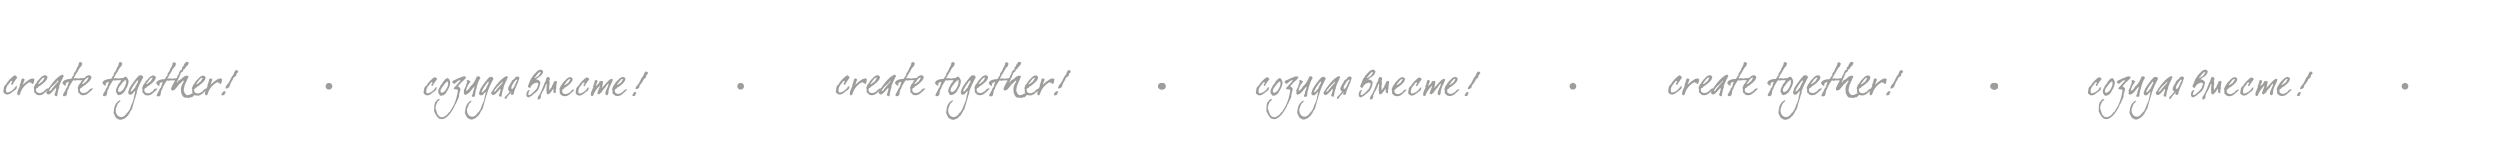 <?xml version="1.0" encoding="UTF-8"?> <!-- Generator: Adobe Illustrator 27.3.1, SVG Export Plug-In . SVG Version: 6.00 Build 0) --> <svg xmlns="http://www.w3.org/2000/svg" xmlns:xlink="http://www.w3.org/1999/xlink" x="0px" y="0px" viewBox="0 0 1200 80" style="enable-background:new 0 0 1200 80;" xml:space="preserve"> <style type="text/css"> .st0{fill:#2D317E;} .st1{fill:none;stroke:#000000;stroke-width:0.25;stroke-miterlimit:10;} .st2{fill:#FFFFFF;stroke:#000000;stroke-width:0.5;stroke-miterlimit:10;} .st3{fill:#FFFFFF;} .st4{fill:#020203;} .st5{fill-rule:evenodd;clip-rule:evenodd;fill:#CE2E26;} .st6{fill:#CE2E26;} .st7{fill:none;stroke:#C7C7C6;stroke-width:0.749;stroke-linecap:round;stroke-linejoin:round;stroke-miterlimit:10;} .st8{fill:#D24436;} .st9{fill:#DADADA;} .st10{fill:#3D589E;} .st11{fill:#456CAE;} .st12{fill:#D03B2F;} .st13{opacity:0.502;fill:#EBEBEB;} .st14{opacity:0.502;fill:#D6D6D6;} .st15{fill:none;stroke:#C4C3C3;stroke-miterlimit:8;} .st16{fill:#F6F6F6;} .st17{fill:#EDEDED;} .st18{fill:#E3E3E3;} .st19{fill:none;stroke:#7EB145;stroke-width:0.5;stroke-miterlimit:10;} .st20{fill:none;stroke:#7EB145;stroke-width:0.2;stroke-miterlimit:10;} .st21{fill:#7EB145;} .st22{fill:none;stroke:#000000;stroke-width:0.5;stroke-miterlimit:10;} .st23{fill:#CE2E26;stroke:#000000;stroke-width:0.5;stroke-miterlimit:10;} .st24{fill:#FFFFFF;stroke:#000000;stroke-width:0.25;stroke-miterlimit:10;} .st25{fill:none;stroke:#000000;stroke-width:0.25;stroke-linecap:round;stroke-linejoin:round;stroke-miterlimit:10;} .st26{fill:#D9D9D9;filter:url(#Adobe_OpacityMaskFilter);} .st27{mask:url(#mask0_9696_104_00000173863147404721574620000018118926463683218318_);} .st28{fill:#9D9D9C;} .st29{fill:#C6C6C6;} .st30{fill:#BCBCBC;} </style> <g id="Layer_1"> <g> <g> <path class="st28" d="M209.8,38c0,0.2-0.4,0.4-0.4,0.6c-0.1,0-0.5,0.5-1,1.4c-0.5,0.2-0.5,1.7-1.2,1.2c0-0.2,0-0.4-0.2-0.6 c1.3-1,0.2-1.7-0.6-0.5l0.2,0.1c-0.1,0.1-0.7,0.4-0.7,0.6l0.1,0.1c-1,0.6-1.8,2.7-1.2,3.8c0.8,0.4,2.6-0.7,3-1.2 c0.2-0.1,0.3-0.2,0.5-0.3l-0.1-0.2l0.2,0c0.5-0.8,0.6-1.2,1.3-1.1l0,0.3c-0.2,0.3-0.4,0.4-0.2,0.7c-0.1,0.1-0.4,0.7-0.7,0.6 l0.1,0.1c-1.9,1.1-3.4,3.5-5.5,1.3c-0.3-0.8,0.3-1.9,0.2-2.6c0.4-0.2,0.4-1.2,1-1c0.5-1.3,2.8-3.7,4.1-4.3l0.2,0.2 C209.2,37.1,209.8,37.7,209.8,38L209.8,38z"></path> <path class="st28" d="M214.6,37.5l-0.2,0.2c-0.6,0-1.6,1.5-1.7,1.6c-0.2,0.5-0.6,1.1-1.3,1.8c-0.2,1-1.3,1.7-1,3.1l-0.1,0.1 c0.2,0.5,0.6,1.4,1.2,1.7c0.6-0.2,0.9-0.1,1.3-0.3c0,0,0,0,0.1,0c0.3-0.2,0.7-0.7,1-0.8c1.1-1.9,2.3-3.5,2.2-5.6 C216,38.8,215.3,37.2,214.6,37.5z M215.2,39.8c-0.1,0-0.1,0.1-0.2,0.1c0.1,0.2,0.2,0.3,0.2,0.4c-1.6,6.2-6.3,4.9-2,0.4l-0.1-0.1 c0.4-0.3,0.9-0.8,1.3-1.4l0.2,0.1c0.2-0.1,0.2-0.2,0.3-0.2c0,0,0.2,0.1,0.1,0.1l0,0c0,0.1,0.1,0.2,0.2,0.3 c-0.1,0.1-0.2,0.1-0.3,0.1C215,39.7,215.1,39.8,215.2,39.8z"></path> <path class="st28" d="M223.8,37.1c-1.5,2.2-1.1,0.8-3.9,4.2c0,0.4,0.8,0.6,1,1c0,0.1,0,0.4,0.1,0.4c0,0.1,0,0.2,0,0.4 c-0.4,0.8-0.3,1.8-0.6,1.9c-0.1,2,0.1,0.8-0.6,2.7c-0.4,0.6-0.8,2.2-1.6,2.9l0.2,0.1c-1.3,2.4-3.6,6.7-6.8,6.5 c0.2-0.3-0.3-0.2-0.5-0.1c-1.4-0.6-2.5-3.1-2.8-3.9c0.3-0.3-0.1-3.1,0.5-3.7l-0.1-0.2c0.5-0.3,1.5-2.5,2.5-1.5 c-0.8,0.6-1.3,1-1.7,2.1c0,0.3-0.2,0.5-0.4,1l0.1,0.2c-0.5,0.7,0.6,2.8,0.8,3.8c0.1,0,0.3,0.1,0.4,0.2l-0.1,0.1 c1.6,2.5,4.6,0,5.2-1.4l0.2,0.1c1.1-1.8,3.1-4,4.1-10.3c0.2-1.2-1.5-0.2-2-1.1c0.1-0.2,0.2-0.4,0.3-0.7c0,0,0.1,0.1,0.1,0.1 c0.9-1,1.9-2.2,2.9-3.3c0,0-0.4-0.2-0.3,0c-0.6-0.4-1.6,0.9-2.6,1.6l0.1,0.1c-0.6-0.1-1.1-0.5-1.3-1.1c0.2-0.1,0.4-0.2,0.4-0.4 c0.5-0.4,1.7-0.6,2.4-1.2C221.1,37.4,222.8,35.9,223.8,37.1L223.8,37.1z"></path> <path class="st28" d="M218,41.5c-0.1,0,0,0.1-0.1,0.1L218,41.5C218,41.6,218,41.6,218,41.5L218,41.5z"></path> <path class="st28" d="M230.4,37.2c0.1,0.1,0.1,0.2,0.2,0.3c-0.7,0.9-0.9,1.5-1.4,2.8l0.1,0.2c-0.2,0.1-0.3,0.3-0.2,0.3 c0,0-0.1,0.2-0.3,0.5l0.3,0.3l-0.1,0c-0.1,0-0.2,0.1-0.2,0.2l0.1,0l-0.1,0.2l-0.1-0.1c0,0.3,0,0.7,0,1l-0.2-0.1 c-0.2,1-0.4,1.9-0.5,2.8c-0.1,0.1,0,0.1,0.1,0.2c-0.1,0.1-0.6,0.9-1,0.9l0.2-0.1c-0.1-0.2-0.4-0.2-0.8-0.2l0.2-0.2 c-0.1,0-0.2-0.1-0.3-0.1c0.5-0.9,0.7-1.7,0.7-2.3c0.4-0.7,0.5-1.2,0.7-2.1l-0.1-0.1c-1.4,1.2-2.4,3.6-4.4,3.9l0-0.1H223 c0-0.1-0.5-0.4-0.4-0.6c0.2-0.1,0-1,0.2-1.1c0,0-0.1-0.1-0.3-0.1c0.1,0,1.3-2.7,1.2-2.6l-0.1-0.2c0.6-0.5,0.3-1.1,0.7-1.6 c-0.1,0-0.2-0.1-0.3-0.2l0-0.1l-0.1-0.1c0.4-0.3,0.5-0.4,0.5-0.4c0.1,0,0.4,0.1,0.5,0.1c0.4,0.3,0.7,0.4,0.9,0.5 c0,0.1,0.1,0.6-0.2,0.4c0,0.2-0.3,0.6-0.9,1.3c-0.1,0-0.2,0.2-0.2,0.6c-0.4,0.4-0.6,1.5-0.8,2.1c0,0.7,1.6-0.7,1.9-1.7 c1.5-1.2,2.7-3.2,3.2-4.9c0.6,0,1.2-0.6,1.6,0.4L230.4,37.2L230.4,37.2z"></path> <path class="st28" d="M228,41.2c-0.1-0.1-0.3-0.1-0.4,0.1l0.2,0.2l-0.1-0.2C227.8,41.2,227.9,41.2,228,41.2z"></path> <path class="st28" d="M233.9,44.5c0.8-2.5,1.9-4.7,3-6.8c-0.6-0.9-0.9-1-2.1-0.6c-1.7,1.8-3.2,3.8-4.3,5.8l0.1,0.1l-0.2,0.2 c0,0,0,0,0,0c-0.1,0.6-0.3,1-0.5,1.5c0.1,0.4,0.3,0.6,0.2,0.8c0.3,0,0.4,0.1,0.5,0.3c0.3,0,0.7-0.2,1-0.1 c1.1-1.1,1.1-1.6,1.9-1.7c-0.4,0.1-0.5,0.7-0.4,1.1l-0.2-0.1l0,0.3l0.1,0.1c-0.5,1.2-0.3,2.7-1.2,3.9l0.1,0.1 c-0.9,1.2-0.8,2.9-1.9,3.9c0,0.3-0.1,0.4-0.2,0.5c-0.1,0-0.3,0.1-0.4,0.2c-2.7,4.5-6.8,0.6-4.6-3.2c0.1-1,0.9-1.4,1.6-2.2 c-0.2-0.1-0.3-0.2-0.4-0.3c-2.1,1.3-2.5,2.9-2.8,5.3c-0.3,0.6,0.3,1.3,1,2.8c1.6,1.2,2.2,1.3,4,0.3c0.6-0.3,1.1-1.2,1.7-1.4 c-0.1-0.3,0.1-0.7,0.5-0.7c-0.1-0.5,0.9-1.9,1.4-2.6c-0.1-0.2,0-0.3,0.1-0.5c0.1-0.9,1.6-5.2,1.6-5.9l0.2,0.1 c-0.1-0.3,0-0.7,0.2-1L233.9,44.5z M233.3,42.5c-0.6,0.5-1.1,1.3-1.6,1.8c0-0.2-0.4-0.1-0.4,0.1c-0.1-0.2,0-0.3-0.1-0.4 c0.9-2.1,1.9-3.3,3.1-4.9c0.2,0.2,0.3,0.4,0.3,0.6C234.4,40.2,233.1,42.5,233.3,42.5z"></path> <path class="st28" d="M243.4,36.5c-2.7,0.5-6.4,5.8-7.7,8.1c1.1,3,3.5-1.4,4.7-2.2c0,0,0,0,0,0l-0.2,0.2c0.1,0.8,0,1.3-0.3,1.5 c0.1,0.6-0.1,1-0.4,1.2l0.2,0.1c-0.3,0-0.4,0.5-0.1,0.4c-0.1,0.5,0.7,0.7,1.1,0.6c0.2-1.6,0.5-3,1.1-4.3l-0.2-0.2 c0.1,0,0.2-0.3,0.2-0.2c-0.1-0.1,0-0.2,0.1-0.3c-0.1-0.1,1.4-3.4,1.5-3.4c-0.3-0.2,0.4-0.6,0.4-0.8 C243.7,37.1,243.6,36.9,243.4,36.5z M241.2,39.6c0,0-0.2-0.1-0.2,0c0,0,0.1,0.1,0.2,0.2c-1,1.1-2,2.2-2.8,3.2l0.1,0.1 c-0.1,0-0.1,0-0.2-0.1c-0.2,0.6-0.4,0.8-0.7,0.8l-0.1,0.1l0,0.1c-0.1-0.1-0.2,0-0.3,0.1l-0.2-0.2c0.8-1.2,1.3-1.8,1.5-1.9 l-0.1-0.1c0.8-0.6,1.5-1.5,2.2-2c-0.1-0.4,0.7-0.7,0.7-0.8C241.3,39.2,241.2,39.4,241.2,39.6z"></path> <path class="st28" d="M249.2,37c-0.3,0-0.4-0.1-0.5-0.3c-0.3,0-0.7,0.2-1,0.1c-1,1.2-1,1.3-1.8,1.7c-0.3,0.9-2.6,3.7-1.9,4.7 c0,0,0,0,0,0.1c0.1,0.2,0.3,0.3,0.5,0.4c0.1,0,0.4,0,0.5,0l-0.5,0.2c0,0.1-0.1,0.1-0.1,0.2c0.2,0.8-4,3.4-1.4,3.3 c0.4-1.2,1.7-2.3,2.6-3.3c-0.1,0.2-0.2,0.6-0.4,0.8c0,0.2,0,0.3,0.1,0.4c0.1,0.7,1.2,0,1.4-0.3c-0.4-0.6,1.4-4.1,2-5.6l-0.1-0.1 c0,0,0.2-0.1,0.2-0.2c0,0,0,0,0,0c0.1-0.6,0.3-1,0.5-1.5C249.3,37.5,249.1,37.2,249.2,37z M246.7,41.8c-0.3,0.4-0.5,0.9-1.1,0.9 l0-0.1l-0.2-0.1c0-0.1,0-0.3,0-0.4l0.1-0.1l0,0l0.1-0.1l-0.1-0.4l0.2-0.2l0-0.2c0.1-0.1,0.5-0.9,0.6-0.9c0.3-0.7,0.9-1.4,1.5-2 c0,0.1,0.4,0.1,0.4,0c0.1,0.1,0,0.2,0.1,0.3C247.5,39.7,247.3,40.7,246.7,41.8z"></path> <path class="st28" d="M260.7,34.2c-1-1.8-3.1,0-3.8,1c-0.1,0-0.2,0-0.2,0.1l0,0c-0.5,0.7-0.8,1-1,1.1c0,0,0,0,0.1,0.1 c-0.4,0.5-0.8,1.1-0.8,1.1c0,0.1-0.1,0.2-0.2,0.3c-0.4,1.2-1,2.3-1.5,3.6c0.2,0,0.4,0.2,0.5,0.6c0,0,0,0,0.1-0.1 c0.1,0.3,0.4,0.1,0.6,0.1l0.2-0.2c0.5-2.2,5.4-3.6,3.1,0L258,42c-0.7,1.1-3.1,3.6-4.1,3.7c0-0.1,0-0.1,0-0.2c-0.3,0-0.4,0-0.4,0 c0.2-0.6,0.2-1.6,0.8-1.9c-0.1-0.2-0.2-0.3-0.3-0.4c-1.2,0.1-1.9,2.8-0.8,3.4c0,0,0,0.1-0.1,0.1c0.2-0.2,0.5,0,0.7,0.1 c0.2-0.2,0.4-0.4,0.7-0.3l0-0.2c0.2,0,0.7-0.4,0.8-0.4c0.8-0.8,1.4-1.3,1.9-1.5l-0.1-0.1c1.4-0.7,2.2-3.3,2.3-4.8 c-0.5-1-1.3-1.4-2.4-1.4c-0.1,0.1-0.3,0.3-0.4,0.3c0.2-0.2,0.5-0.4,0.8-0.4l0-0.1c0.1,0,0.6-0.4,0.6-0.5 C259.2,36.9,260.7,35.6,260.7,34.2z M257,37.4c-0.1,0-0.5-0.1-0.3,0.1l-0.2-0.1c0.8-0.8,2.1-3.1,3-2.8l0.2-0.1 c-0.7,1.3-1.2,2-1.4,2l-0.1,0.2l-0.1-0.1C257.6,36.9,257.3,37.2,257,37.4z"></path> <path class="st28" d="M253.9,42.2c0,0,0-0.1,0-0.1L253.9,42.2L253.9,42.2z"></path> <path class="st28" d="M258.1,47.7c-0.1-0.2,0.1-0.6,0-0.8c0.2-0.1,0.3-0.3,0.2-0.6c1.4-1.7,2.3-4.5,3.1-6.5 c0.2-0.2,0.4-0.5,0.3-0.8l0.2,0.1c0.1-0.8,0.3-1.8,0.9-2.2c0.4,0,0.6,0.2,1,0.3c-0.1,0-0.2,0.1-0.2,0.1c0.1,0.1,0.2,0.2,0.4,0.3 c-0.1,0.1-0.1,0.3-0.2,0.4c0.3,0.1,0.1,0.6-0.2,0.7c0.4,0.6,0.2,2.1,0,2.7l0.1,1.9l0.1,0.1c0,0,0.6-1.4,0.7-0.9l0,0 c-0.1-0.1-0.1-0.1-0.1-0.2c0.4-0.3,0.6-0.7,0.7-1.2l-0.1-0.2c0.4-0.2,0.6-0.3,0.4-0.6c0.3-0.3,0.4-0.7,0.5-1.1 c2.5-1.4,0.8,1.5,1.1,3.3c-0.1,0.1,0,0.1,0,0.2c0,0.1-0.1,0.1-0.2,0.1c0,0.6,0,1.2-0.1,1.9c-0.4,0.2-0.7-0.1-1-0.4l-0.1-1.8 c-3.3,5.3-3.6,2.3-3.1-2.1c-0.1-0.1-0.3-0.2-0.4-0.1l0.1,0.2c-0.3,0.3-0.5,0.8-0.5,1.4l-0.2,0c-0.3,1.4-1.6,2.5-1.8,4 c-0.2,0-0.3,0.1-0.3,0.1l0.2,0.1c0,0.2,0,0.4,0.1,0.5C259.7,47,258.8,48.1,258.1,47.7L258.1,47.7z"></path> <path class="st28" d="M274.6,43.2c-0.1,0.1-0.1,0.3-0.2,0.4c0.1-0.5-0.5,0.2-0.6,0.3c0.1,0,0.1,0.1,0.1,0.1c0,0,0,0,0,0.1 c-0.5,0.3-1.4,0.8-1.8,1c-1.4,0.3-2.8-0.5-2.1-2.2l0.2,0.1c-0.1,0-0.1-0.1-0.1-0.1c0,0,0-0.1,0.1-0.1c-0.1,0,0.3-0.1,0.3,0 c0.3-0.6,0.7-0.9,1.2-1l0-0.1c0,0.1,0.6-0.4,0.6-0.4c1.1-0.8,2.6-2.1,2.6-3.5c-1-1.8-3.1,0-3.8,1c-0.1,0-0.2,0-0.2,0.1l0,0 c-0.5,0.7-0.8,1-1,1.1c0,0,0,0,0.1,0.1c-0.4,0.5-0.8,1.1-0.8,1.1c0,0.1-0.1,0.2-0.2,0.3c-0.1,0.5-0.2,0.7-0.3,0.8 c-0.1,0.4-0.2,0.6-0.3,0.7c0.3,0,0.5,0.8,0.2,0.9c0.1,0.3,0.2,0.8,0.1,1.1c0.4,0.1,0.7,0.7,1.1,0.8c0,0-0.1,0.1-0.1,0.1 c1,0.4,2,0.4,3-0.1c1.1-0.7,2.1-1.8,3-2.6C275.4,42.7,274.9,43.1,274.6,43.2z M273.7,38l0.2-0.1c-0.7,1.3-1.2,2-1.4,2l-0.1,0.2 l-0.1-0.1c-0.4,0.3-0.7,0.6-1,0.8c-0.1,0-0.5-0.1-0.3,0.1l-0.2-0.1C271.5,39.9,272.8,37.6,273.7,38z"></path> <path class="st28" d="M282.8,38.1c0,0.2-0.4,0.4-0.4,0.6c-0.1,0-0.5,0.5-1,1.4c-0.5,0.2-0.5,1.7-1.2,1.2c0-0.2,0-0.4-0.2-0.6 c1.3-1,0.2-1.7-0.6-0.5l0.2,0.1c-0.1,0.1-0.7,0.4-0.7,0.6l0.1,0.1c-1,0.6-1.8,2.7-1.2,3.8c0.8,0.4,2.6-0.7,3-1.2 c0.2-0.1,0.3-0.2,0.5-0.3l-0.1-0.2l0.2,0c0.5-0.8,0.6-1.2,1.3-1.1l0,0.3c-0.2,0.3-0.4,0.4-0.2,0.7c-0.1,0.1-0.4,0.7-0.7,0.6 l0.1,0.1c-1.9,1.1-3.4,3.5-5.5,1.3c-0.3-0.8,0.3-1.9,0.2-2.6c0.4-0.2,0.4-1.2,1-1c0.5-1.3,2.8-3.7,4.1-4.3l0.2,0.2 C282.3,37.2,282.9,37.8,282.8,38.1L282.8,38.1z"></path> <path class="st28" d="M294,38.9c-0.5,1-0.7,1.5-0.7,1.6c-0.3,0.1-1.5,3.3-1.2,3.8c-0.1,0.6-0.3,1.8-1.1,1.3 c-1.5-0.8,1.4-4.4,1.1-5.5c-0.4,0.2-1,0.9-1.8,2.2c0,0.1-0.1,0.1-0.2,0.1c-0.8,1-1.3,1.6-1.3,1.9c-0.8,0.3-1.1,1.7-2.1,0.5 c0.4-1.2,0.7-2.2,1.2-3.2l-0.2-0.1c0-0.1,0.1-0.2,0.3-0.3l-0.1-0.1c0,0.2-0.5,0.1-0.4,0.3c-0.1,0.1-0.1,0.1,0,0.2 c-0.6,0.3-2.7,3.3-2.6,4c-0.2,0-0.3,0.1-0.3,0.4c-0.4,0.1-0.6,0.2-0.5,0.2c-1.4-0.6,0.5-3.7,0.7-4.4l-0.2-0.2 c0.3-0.5,0.9-2.4,0.9-2.9c0.6-0.4,0.8-0.5,1.4,0.3c-0.3,0.5-0.6,1.3-1,2.4c0.4-0.4,0.9-0.8,1.4-1.2c0-0.1,0-0.2,0-0.3 c0.5-0.1,0.2-0.9,0.8-1l0.2,0.1c0.2,0,0.5-0.4,0.5,0l0.2-0.2c0.2,0.2,0.4,0.3,0.5,0.3c-0.1,0.7-0.3,1.5-0.4,2.4 c-0.2,0.1-0.2,0.2-0.1,0.3c0,0,0,0-0.1,0c0,0-0.1,0.1-0.1,0.2l0.2,0.2c0.1-0.1,0-0.2,0-0.2c1.2-0.9,3.7-4.7,4.8-4.1l-0.1-0.1 c0,0.1,0.1,0.1,0.2,0.1l0.2,0.2L294,38.9L294,38.9z"></path> <polygon class="st28" points="285.5,41.8 285.3,41.9 285.3,42 285.6,41.9 285.5,41.8 "></polygon> <path class="st28" d="M299.9,43.1c-0.1,0.1-0.1,0.3-0.2,0.4c0.1-0.5-0.5,0.2-0.6,0.3c0.1,0,0.1,0.1,0.1,0.1c0,0,0,0,0,0.1 c-0.5,0.3-1.4,0.8-1.8,1c-1.4,0.3-2.8-0.5-2.1-2.2l0.2,0.1c-0.1,0-0.1-0.1-0.1-0.1c0,0,0-0.1,0.1-0.1c-0.1,0,0.3-0.1,0.3,0 c0.3-0.6,0.7-0.9,1.2-1l0-0.1c0,0.1,0.6-0.4,0.6-0.4c1.1-0.8,2.6-2.1,2.6-3.5c-1-1.8-3.1,0-3.8,1c-0.1,0-0.2,0-0.2,0.1l0,0 c-0.5,0.7-0.8,1-1,1.1c0,0,0,0,0.1,0.1c-0.4,0.5-0.8,1.1-0.8,1.1c0,0.1-0.1,0.2-0.2,0.3c-0.1,0.5-0.2,0.7-0.3,0.8 c-0.1,0.4-0.2,0.6-0.3,0.7c0.3,0,0.5,0.8,0.2,0.9c0.1,0.3,0.2,0.8,0.1,1.1c0.4,0.1,0.7,0.7,1.1,0.8c0,0-0.1,0.1-0.1,0.1 c1,0.4,2,0.4,3-0.1c1.1-0.7,2.1-1.8,3-2.6C300.7,42.6,300.2,43,299.9,43.1z M299,37.9l0.2-0.1c-0.7,1.3-1.2,2-1.4,2l-0.1,0.2 l-0.1-0.1c-0.4,0.3-0.7,0.6-1,0.8c-0.1,0-0.5-0.1-0.3,0.1l-0.2-0.1C296.9,39.9,298.1,37.5,299,37.9z"></path> <g> <path class="st28" d="M308.3,39.2l0.2,0c0.1-0.6,0.3-1,0.7-1.3l-0.1-0.2c0.1-0.1,0.2,0,0.3,0c0.2-0.1,0.4-0.3,0.6-0.5 c0.3-0.3,0.1-0.2,0.1-0.6c0.1-0.4,0,0,0.1-0.2c0.1-0.2,0-0.2,0.1-0.4c0.1-0.2,0.2-0.2,0.6-0.5c0.1-0.2,0.2-0.3,0.2-0.4 c-0.1-0.1-0.2-0.2-0.3-0.3c0,0,0.1-0.1,0.2-0.1c-0.4-0.1-0.6-0.4-1-0.4c-0.6,0.4-1,1.3-1.2,2.1l-0.2-0.1 c0.1,0.3-0.1,0.6-0.4,0.7c-1.1,1.9-1.1,2.8-2.7,4.4c0,0.2-0.1,0.4-0.3,0.5c0,0.2-0.2,0.6-0.1,0.8c0.6,0.4,1.6-0.5,1.9-1 c-0.1-0.1-0.1-0.2,0-0.5l-0.2-0.1c0,0,0.2-0.1,0.3-0.1C307.7,39.9,307.8,40.5,308.3,39.2z"></path> <path class="st28" d="M305.5,44.5c-0.1-0.1-0.2-0.2-0.5-0.3c-0.8-0.1-0.9,0.5-0.9,0.5c-0.1,0.2-0.4,0.5-0.5,0.7 c0,0.2,0,0.3,0,0.4c0,0.7,1.2,0.2,1.4,0C304.8,45.6,305.1,45.1,305.5,44.5z"></path> </g> </g> <g> <path class="st28" d="M8.2,37.3c0,0.2-0.4,0.5-0.4,0.6c-0.1,0-0.5,0.6-1,1.5c-0.5,0.2-0.5,1.8-1.3,1.2c0-0.2,0-0.4-0.2-0.6 c1.3-1.1,0.2-1.7-0.6-0.5l0.2,0.1c-0.1,0.1-0.8,0.4-0.7,0.6l0.1,0.1c-1.1,0.7-1.8,2.9-1.2,4c0.9,0.4,2.7-0.7,3.1-1.3 c0.2-0.1,0.3-0.2,0.5-0.3l-0.1-0.2l0.2,0c0.6-0.8,0.7-1.2,1.4-1.1l0,0.3C8,42.1,7.9,42.2,8,42.4c-0.1,0.1-0.4,0.7-0.7,0.6 l0.1,0.1c-2,1.2-3.6,3.7-5.7,1.3c-0.3-0.9,0.3-2,0.2-2.7c0.4-0.2,0.4-1.2,1-1.1c0.5-1.4,2.9-3.9,4.3-4.5l0.2,0.2 C7.6,36.3,8.3,37,8.2,37.3L8.2,37.3z"></path> <path class="st28" d="M60,36.8L59.9,37c-0.6,0-1.7,1.5-1.8,1.6c-0.2,0.6-0.6,1.2-1.3,1.9c-0.2,1-1.3,1.8-1.1,3.3l-0.1,0.1 c0.2,0.6,0.7,1.5,1.2,1.8c0.6-0.2,1-0.1,1.4-0.4c0,0,0,0,0.1,0c0.3-0.2,0.7-0.7,1.1-0.8c1.2-2,2.4-3.7,2.3-5.8 C61.5,38.2,60.8,36.5,60,36.8z M60.6,39.2c-0.1,0-0.2,0.1-0.2,0.1c0.1,0.2,0.2,0.3,0.2,0.4c-1.7,6.5-6.6,5.2-2.1,0.4l-0.1-0.1 c0.4-0.4,0.9-0.8,1.4-1.4l0.2,0.1c0.2-0.1,0.2-0.2,0.4-0.3c0,0,0.2,0.1,0.1,0.1l0,0c0,0.1,0.1,0.2,0.2,0.3 C60.5,39,60.4,39,60.3,39C60.4,39.1,60.5,39.2,60.6,39.2z"></path> <path class="st28" d="M65.6,44.1c0.8-2.6,2-4.9,3.2-7.1c-0.6-0.9-0.9-1.1-2.2-0.7c-1.7,1.9-3.3,4-4.5,6.1l0.1,0.1L62,42.7 c0,0,0,0,0,0c-0.1,0.6-0.3,1.1-0.5,1.6c0.2,0.4,0.3,0.6,0.2,0.9c0.3,0,0.4,0.2,0.5,0.3c0.3,0,0.7-0.3,1-0.1 c1.1-1.1,1.1-1.7,2-1.7c-0.4,0.1-0.5,0.8-0.4,1.1l-0.2-0.1l0,0.3l0.1,0.1c-0.6,1.2-0.3,2.8-1.2,4.1l0.1,0.1 c-0.9,1.3-0.9,3.1-2,4.1c0,0.3-0.1,0.4-0.2,0.5c-0.1,0-0.3,0.1-0.4,0.2c-2.8,4.7-7.1,0.6-4.8-3.4c0.1-1.1,1-1.4,1.7-2.3 c-0.2-0.1-0.3-0.2-0.4-0.3c-2.2,1.3-2.7,3-2.9,5.5c-0.3,0.6,0.3,1.4,1,2.9c1.7,1.2,2.3,1.3,4.2,0.4c0.7-0.3,1.1-1.3,1.8-1.5 c-0.1-0.3,0.1-0.8,0.5-0.7c-0.1-0.6,1-2,1.4-2.7c-0.1-0.2,0-0.3,0.1-0.5c0.1-0.9,1.7-5.4,1.7-6.1l0.2,0.1c-0.1-0.4,0-0.7,0.3-1.1 L65.6,44.1z M64.9,42c-0.6,0.5-1.1,1.4-1.7,1.9c0-0.2-0.5-0.1-0.4,0.1c-0.1-0.2,0-0.3-0.1-0.4c1-2.2,2-3.5,3.3-5.1 c0.2,0.2,0.3,0.4,0.3,0.6C66.1,39.7,64.7,42,64.9,42z"></path> <path class="st28" d="M30.2,35.8c-2.9,0.5-6.7,6.1-8,8.5c1.1,3.1,3.6-1.5,4.9-2.3c0,0,0,0,0,0l-0.2,0.2c0.1,0.8,0,1.4-0.3,1.6 c0.1,0.6-0.1,1-0.4,1.2l0.2,0.1c-0.3,0-0.4,0.5-0.1,0.4c-0.1,0.6,0.7,0.7,1.1,0.7c0.3-1.6,0.5-3.1,1.1-4.5l-0.2-0.3 c0.1,0,0.2-0.3,0.2-0.2c-0.1-0.1,0-0.2,0.1-0.3c-0.1-0.1,1.5-3.6,1.6-3.5c-0.3-0.2,0.5-0.6,0.4-0.8 C30.5,36.4,30.4,36.1,30.2,35.8z M27.9,39c0,0-0.2-0.1-0.2,0c0,0,0.1,0.1,0.2,0.2c-1.1,1.2-2.1,2.3-2.9,3.4l0.1,0.1 c-0.1,0-0.1,0-0.2-0.1c-0.2,0.6-0.4,0.9-0.7,0.9L24,43.5l0,0.1c-0.1-0.1-0.2,0-0.3,0.1l-0.2-0.2c0.8-1.3,1.3-1.9,1.6-2L25,41.4 c0.9-0.6,1.6-1.5,2.3-2.1c-0.1-0.4,0.7-0.8,0.7-0.8C27.9,38.6,27.9,38.8,27.9,39z"></path> <path class="st28" d="M74.1,42.7C74.1,42.9,74,43,74,43.2c0.1-0.5-0.5,0.2-0.6,0.3c0.1,0,0.1,0.1,0.1,0.1c0,0,0,0,0,0.1 c-0.5,0.3-1.5,0.9-1.8,1c-1.5,0.3-3-0.5-2.2-2.3l0.2,0.1c-0.1,0-0.1-0.1-0.1-0.1c0,0,0-0.1,0.1-0.1c-0.1,0,0.3-0.1,0.4,0 c0.3-0.6,0.8-1,1.3-1.1l0-0.1c0,0.1,0.7-0.4,0.7-0.5c1.2-0.9,2.7-2.2,2.7-3.6c-1.1-1.9-3.2,0.1-3.9,1.1c-0.1,0-0.2,0-0.2,0.1l0,0 c-0.5,0.7-0.9,1.1-1,1.2c0,0,0,0,0.1,0.1c-0.4,0.5-0.8,1.1-0.9,1.1c0,0.1-0.1,0.2-0.2,0.3c-0.1,0.5-0.2,0.8-0.3,0.8 c-0.1,0.4-0.2,0.6-0.3,0.7c0.3,0,0.5,0.8,0.2,0.9c0.1,0.3,0.2,0.8,0.1,1.2c0.4,0.1,0.8,0.7,1.1,0.9c0,0.1-0.1,0.1-0.1,0.1 c1.1,0.5,2.1,0.4,3.1-0.1c1.2-0.8,2.2-1.9,3.1-2.7C75,42.2,74.5,42.6,74.1,42.7z M73.2,37.3l0.2-0.1c-0.8,1.4-1.2,2.1-1.5,2.1 l-0.1,0.2l-0.1-0.1c-0.4,0.3-0.7,0.6-1,0.9c-0.1,0-0.5-0.2-0.4,0.1l-0.2-0.1C71,39.3,72.3,36.9,73.2,37.3z"></path> <path class="st28" d="M98.1,42.8C98,43,98,43.1,97.9,43.3c0.1-0.5-0.5,0.2-0.6,0.3c0.1,0,0.1,0.1,0.1,0.1c0,0,0,0,0,0.1 c-0.5,0.3-1.5,0.9-1.8,1c-1.5,0.3-3-0.5-2.2-2.3l0.2,0.1c-0.1,0-0.1-0.1-0.1-0.1c0,0,0-0.1,0.1-0.1c-0.1,0,0.3-0.1,0.4,0 c0.3-0.6,0.8-1,1.3-1.1l0-0.1c0,0.1,0.7-0.4,0.7-0.5c1.2-0.9,2.7-2.2,2.7-3.6c-1.1-1.9-3.2,0.1-3.9,1.1c-0.1,0-0.2,0-0.2,0.1l0,0 c-0.5,0.7-0.9,1.1-1,1.2c0,0,0,0,0.1,0.1c-0.4,0.5-0.8,1.1-0.9,1.1c0,0.1-0.1,0.2-0.2,0.3c-0.1,0.5-0.2,0.8-0.3,0.8 c-0.1,0.4-0.2,0.6-0.3,0.7c0.3,0,0.5,0.8,0.2,0.9c0.1,0.3,0.2,0.8,0.1,1.2c0.4,0.1,0.8,0.7,1.1,0.9c0,0.1-0.1,0.1-0.1,0.1 c1.1,0.5,2.1,0.4,3.1-0.1c1.2-0.8,2.2-1.9,3.1-2.7C99,42.3,98.4,42.7,98.1,42.8z M97.2,37.4l0.2-0.1c-0.8,1.4-1.2,2.1-1.5,2.1 l-0.1,0.2l-0.1-0.1c-0.4,0.3-0.7,0.6-1,0.9c-0.1,0-0.5-0.2-0.4,0.1l-0.2-0.1C94.9,39.5,96.2,37,97.2,37.4z"></path> <path class="st28" d="M22.2,42.7c-0.1,0.2-0.1,0.3-0.2,0.4c0.1-0.5-0.5,0.2-0.6,0.3c0.1,0,0.1,0.1,0.1,0.1c0,0,0,0,0,0.1 c-0.5,0.3-1.5,0.9-1.8,1c-1.5,0.3-3-0.5-2.2-2.3l0.2,0.1c-0.1,0-0.1-0.1-0.1-0.1c0,0,0-0.1,0.1-0.1c-0.1,0,0.3-0.1,0.4,0 c0.3-0.6,0.8-1,1.3-1.1l0-0.1c0,0.1,0.7-0.4,0.7-0.5c1.2-0.9,2.7-2.2,2.7-3.6c-1.1-1.9-3.2,0.1-3.9,1.1c-0.1,0-0.2,0-0.2,0.1l0,0 c-0.5,0.7-0.9,1.1-1,1.2c0,0,0,0,0.1,0.1c-0.4,0.5-0.8,1.1-0.9,1.1c0,0.1-0.1,0.2-0.2,0.3c-0.1,0.5-0.2,0.8-0.3,0.8 c-0.1,0.4-0.2,0.6-0.3,0.7c0.3,0,0.5,0.8,0.2,0.9c0.1,0.3,0.2,0.8,0.1,1.2c0.4,0.1,0.8,0.7,1.1,0.9c0,0.1-0.1,0.1-0.1,0.1 c1.1,0.5,2.1,0.4,3.1-0.1c1.2-0.8,2.2-1.9,3.1-2.7C23.1,42.2,22.5,42.6,22.2,42.7z M21.3,37.3l0.2-0.1c-0.8,1.4-1.2,2.1-1.5,2.1 l-0.1,0.2l-0.1-0.1c-0.4,0.3-0.7,0.6-1,0.9c-0.1,0-0.5-0.2-0.4,0.1l-0.2-0.1C19.1,39.3,20.3,36.9,21.3,37.3z"></path> <path class="st28" d="M43.3,42.7c-0.1,0.2-0.1,0.3-0.2,0.4c0.1-0.5-0.5,0.2-0.6,0.3c0.1,0,0.1,0.1,0.1,0.1c0,0,0,0,0,0.1 c-0.5,0.3-1.5,0.9-1.8,1c-1.5,0.3-3-0.5-2.2-2.3l0.2,0.1c-0.1,0-0.1-0.1-0.1-0.1c0,0,0-0.1,0.1-0.1c-0.1,0,0.3-0.1,0.4,0 c0.3-0.6,0.8-1,1.3-1.1l0-0.1c0,0.1,0.7-0.4,0.7-0.5c1.2-0.9,2.7-2.2,2.7-3.6c-1.1-1.9-3.2,0.1-3.9,1.1c-0.1,0-0.2,0-0.2,0.1l0,0 c-0.5,0.7-0.9,1.1-1,1.2c0,0,0,0,0.1,0.1c-0.4,0.5-0.8,1.1-0.9,1.1c0,0.1-0.1,0.2-0.2,0.3c-0.1,0.5-0.2,0.8-0.3,0.8 c-0.1,0.4-0.2,0.6-0.3,0.7c0.3,0,0.5,0.8,0.2,0.9c0.1,0.3,0.2,0.8,0.1,1.2c0.4,0.1,0.8,0.7,1.1,0.9c0,0.1-0.1,0.1-0.1,0.1 c1.1,0.5,2.1,0.4,3.1-0.1c1.2-0.8,2.2-1.9,3.1-2.7C44.2,42.2,43.6,42.6,43.3,42.7z M42.4,37.3l0.2-0.1c-0.8,1.4-1.2,2.1-1.5,2.1 l-0.1,0.2l-0.1-0.1c-0.4,0.3-0.7,0.6-1,0.9c-0.1,0-0.5-0.2-0.4,0.1l-0.2-0.1C40.1,39.3,41.4,36.9,42.4,37.3z"></path> <g> <path class="st28" d="M111.4,38.6l0.2,0c0.1-0.6,0.3-1.1,0.7-1.4l-0.1-0.2c0.1-0.1,0.2,0,0.3,0c0.2-0.1,0.4-0.3,0.7-0.5 c0.4-0.3,0.1-0.2,0.2-0.6c0.1-0.4,0,0,0.1-0.2c0.1-0.2,0-0.2,0.1-0.4c0.1-0.2,0.2-0.2,0.6-0.5c0.1-0.2,0.2-0.3,0.3-0.4 c-0.2-0.1-0.3-0.2-0.4-0.3c0,0,0.1-0.1,0.2-0.1c-0.4-0.1-0.6-0.4-1-0.4c-0.7,0.4-1,1.4-1.2,2.2l-0.2-0.1 c0.1,0.3-0.1,0.6-0.4,0.7c-1.2,2-1.2,3-2.8,4.6c0,0.3-0.1,0.4-0.3,0.6c0,0.2-0.2,0.6-0.1,0.8c0.6,0.5,1.7-0.6,2-1 c-0.1-0.1-0.1-0.3,0-0.5l-0.2-0.1c0.1,0,0.2-0.1,0.4-0.1C110.8,39.3,110.9,39.9,111.4,38.6z"></path> <path class="st28" d="M108.4,44.1c-0.1-0.1-0.2-0.2-0.5-0.3c-0.8-0.1-1,0.5-1,0.5c-0.1,0.2-0.4,0.5-0.6,0.7c0,0.2,0,0.3,0,0.4 c-0.1,0.7,1.2,0.3,1.5,0C107.8,45.2,108,44.7,108.4,44.1z"></path> </g> <path class="st28" d="M13.8,39.7c-0.1-0.1,0.9-0.5,0.9,0.2c0-0.2,0.5-0.1,0.5-0.4l0.1,0.1c-0.2,0.1-0.3,0.2-0.3,0.3l0.3,0.1 c-0.1,0.1,0.9,1.4,1.2-2c-0.1,0-0.3-0.1-0.5-0.4l-0.2,0.2c0-0.4-0.3,0-0.5,0l-0.2-0.1c-1.6,0.6-3.8,2.5-4.2,3.1 c0.3-1.2,0.7-2,1-2.5c-0.6-0.8-0.8-0.8-1.5-0.4c-0.1,0.6-0.7,2.6-1,3.1l0.2,0.2c-0.3,0.7-2.2,4-0.8,4.6c-0.1,0,0.1-0.1,0.5-0.2 c0-0.2,0.2-0.4,0.3-0.4C10.2,42.3,12.8,40.1,13.8,39.7z"></path> <path class="st28" d="M103.9,39.7c-0.1-0.1,0.9-0.5,0.9,0.2c0-0.2,0.5-0.1,0.5-0.4l0.1,0.1c-0.2,0.1-0.3,0.2-0.3,0.3l0.3,0.1 c-0.1,0.1,0.9,1.4,1.2-2c-0.1,0-0.3-0.1-0.5-0.4l-0.2,0.2c0-0.4-0.3,0-0.5,0l-0.2-0.1c-1.6,0.6-3.8,2.5-4.2,3.1 c0.3-1.2,0.7-2,1-2.5c-0.6-0.8-0.8-0.8-1.5-0.4c-0.1,0.6-0.7,2.6-1,3.1l0.2,0.2c-0.3,0.7-2.2,4-0.8,4.6c-0.1,0,0.1-0.1,0.5-0.2 c0-0.2,0.2-0.4,0.3-0.4C100.3,42.3,102.9,40.1,103.9,39.7z"></path> <path class="st28" d="M39.8,38.5c0,0,0.1,0,0.2,0l0.6-0.9c-0.1,0-0.2,0-0.4-0.1c-0.2,0-0.3-0.1-0.4-0.1c-0.1,0-0.2,0-0.4,0.1 c-0.2,0-0.3,0.1-0.4,0.1c-0.1,0-0.1,0-0.1-0.1l0,0c0,0,0,0-0.1,0c-0.1,0-0.3,0-0.5,0.1c-0.2,0-0.4,0.1-0.5,0.1 c-0.1,0-0.4,0-0.7-0.1c-0.3,0-0.5-0.1-0.7-0.1c-0.2,0-0.5,0-0.8,0.2c-0.1-0.1-0.2-0.2-0.2-0.3c0-0.1,0.1-0.2,0.3-0.5 c0.1-0.2,0.2-0.3,0.4-0.4c0-0.3,0-0.5,0-0.5c0.3-0.4,0.5-0.7,0.7-0.9c0.3-0.6,0.7-1.2,1-1.8c0.4-0.8,0.9-1.3,1.3-1.6 c0.2-0.8,0.4-1.2,0.4-1.2c0-0.1-0.1-0.2-0.3-0.4c-0.2-0.2-0.3-0.3-0.4-0.3c-0.5,0-0.8,0.1-0.9,0.3c-0.1,0.3-0.1,0.6-0.1,0.7 c-0.2,0.5-0.4,0.9-0.5,1.2c-0.3,0.3-0.6,0.9-0.9,1.9c-0.1,0.2-0.3,0.4-0.6,0.8c-0.3,0.3-0.4,0.6-0.4,0.8v0.2c0,0.1,0,0.1,0,0.2 c0,0.2-0.1,0.4-0.4,0.6c-0.1,0.1-0.2,0.3-0.5,0.8c-0.2,0.4-0.4,0.6-0.7,0.6c0,0-0.1,0-0.2,0c-0.1,0-0.1,0-0.2,0 c-0.7,0-1.3,0.2-2.1,0.5c-0.9,0.4-1.3,0.9-1.3,1.5c0,0.1,0.2,0.4,0.5,0.7c0.3,0.3,0.6,0.5,0.7,0.5c0.2,0,0.3,0,0.3,0 c0,0,0.1-0.1,0.1-0.3c-0.1-0.2-0.1-0.3-0.1-0.4c0.2-0.5,0.4-0.8,0.7-0.9c0.3-0.1,0.6-0.2,0.9-0.3c-0.5,1.6-0.8,2.5-0.9,2.8 c-0.2,0-0.3,0-0.3,0.1c0,0.2,0,0.3-0.1,0.4h-0.2c0,0.1,0,0.1,0,0.2c0,0.2-0.2,0.7-0.7,1.5c-0.5,0.7-0.7,1.3-0.7,1.5 c0,0.1,0,0.2,0.2,0.3c0.1,0.1,0.2,0.2,0.3,0.2c0.1,0,0.2,0,0.3-0.1c0.1,0,0.2-0.1,0.3-0.1c0,0,0.1,0,0.1,0c0,0.1-0.1,0.2-0.1,0.2 c0,0.1,0,0.1,0,0.1c0.3-0.3,0.5-0.5,0.7-0.7c0.2-1.1,0.4-1.9,0.5-2.5c0.4-0.3,0.6-0.8,0.7-1.5c0.1-0.1,0.4-0.7,1-1.7 c0.5-0.9,0.9-1.4,1.1-1.4c0.1,0,0.2,0,0.4,0.1c0.2,0.1,0.3,0.1,0.4,0.1c0.2,0,0.3-0.1,0.5-0.2h1.5C39,38.5,39.5,38.5,39.8,38.5z M36.6,34.6L36.6,34.6L36.4,35l-0.1-0.1L36.6,34.6z"></path> <path class="st28" d="M59,38.5c0,0,0.1,0,0.2,0l0.6-0.9c-0.1,0-0.2,0-0.4-0.1c-0.2,0-0.3-0.1-0.4-0.1s-0.2,0-0.4,0.1 c-0.2,0-0.3,0.1-0.4,0.1c-0.1,0-0.1,0-0.1-0.1l0,0c0,0,0,0-0.1,0c-0.1,0-0.3,0-0.5,0.1c-0.2,0-0.4,0.1-0.5,0.1 c-0.1,0-0.4,0-0.7-0.1c-0.3,0-0.5-0.1-0.7-0.1c-0.2,0-0.5,0-0.8,0.2c-0.1-0.1-0.2-0.2-0.2-0.3c0-0.1,0.1-0.2,0.3-0.5 c0.1-0.2,0.2-0.3,0.4-0.4c0-0.3,0-0.5,0-0.5c0.3-0.4,0.5-0.7,0.7-0.9c0.3-0.6,0.7-1.2,1-1.8c0.4-0.8,0.9-1.3,1.3-1.6 c0.2-0.8,0.4-1.2,0.4-1.2c0-0.1-0.1-0.2-0.3-0.4c-0.2-0.2-0.3-0.3-0.4-0.3c-0.5,0-0.8,0.1-0.9,0.3c-0.1,0.3-0.1,0.6-0.1,0.7 c-0.2,0.5-0.4,0.9-0.5,1.2c-0.3,0.3-0.6,0.9-0.9,1.9c-0.1,0.2-0.3,0.4-0.6,0.8c-0.3,0.3-0.4,0.6-0.4,0.8v0.2c0,0.1,0,0.1,0,0.2 c0,0.2-0.1,0.4-0.4,0.6c-0.1,0.1-0.2,0.3-0.5,0.8c-0.2,0.4-0.4,0.6-0.7,0.6c0,0-0.1,0-0.2,0c-0.1,0-0.1,0-0.2,0 c-0.7,0-1.3,0.2-2.1,0.5c-0.9,0.4-1.3,0.9-1.3,1.5c0,0.1,0.2,0.4,0.5,0.7c0.3,0.3,0.6,0.5,0.7,0.5c0.2,0,0.3,0,0.3,0 c0,0,0.1-0.1,0.1-0.3c-0.1-0.2-0.1-0.3-0.1-0.4c0.2-0.5,0.4-0.8,0.7-0.9c0.3-0.1,0.6-0.2,0.9-0.3c-0.5,1.6-0.8,2.5-0.9,2.8 c-0.2,0-0.3,0-0.3,0.1c0,0.2,0,0.3-0.1,0.4h-0.2c0,0.1,0,0.1,0,0.2c0,0.2-0.2,0.7-0.7,1.5c-0.5,0.7-0.7,1.3-0.7,1.5 c0,0.1,0,0.2,0.2,0.3c0.1,0.1,0.2,0.2,0.3,0.2c0.1,0,0.2,0,0.3-0.1c0.1,0,0.2-0.1,0.3-0.1c0,0,0.1,0,0.1,0c0,0.1-0.1,0.2-0.1,0.2 c0,0.1,0,0.1,0,0.1c0.3-0.3,0.5-0.5,0.7-0.7c0.2-1.1,0.4-1.9,0.5-2.5c0.4-0.3,0.6-0.8,0.7-1.5c0.1-0.1,0.4-0.7,1-1.7 c0.5-0.9,0.9-1.4,1.1-1.4c0.1,0,0.2,0,0.4,0.1c0.2,0.1,0.3,0.1,0.4,0.1c0.2,0,0.3-0.1,0.5-0.2h1.5C58.2,38.5,58.7,38.5,59,38.5z M55.8,34.6L55.8,34.6L55.6,35l-0.1-0.1L55.8,34.6z"></path> <path class="st28" d="M84.8,38.6c0,0,0.1,0,0.2,0l0.6-0.9c-0.1,0-0.2,0-0.4-0.1c-0.2,0-0.3-0.1-0.4-0.1s-0.2,0-0.4,0.1 c-0.2,0-0.3,0.1-0.4,0.1c-0.1,0-0.1,0-0.1-0.1l0,0c0,0,0,0-0.1,0c-0.1,0-0.3,0-0.5,0.1c-0.2,0-0.4,0.1-0.5,0.1 c-0.1,0-0.4,0-0.7-0.1c-0.3,0-0.5-0.1-0.7-0.1c-0.2,0-0.5,0-0.8,0.2c-0.1-0.1-0.2-0.2-0.2-0.3c0-0.1,0.1-0.2,0.3-0.5 c0.1-0.2,0.2-0.3,0.4-0.4c0-0.3,0-0.5,0-0.5c0.3-0.4,0.5-0.7,0.7-0.9c0.3-0.6,0.7-1.2,1-1.8c0.4-0.8,0.9-1.3,1.3-1.6 c0.2-0.8,0.4-1.2,0.4-1.2c0-0.1-0.1-0.2-0.3-0.4c-0.2-0.2-0.3-0.3-0.4-0.3c-0.5,0-0.8,0.1-0.9,0.3c-0.1,0.3-0.1,0.6-0.1,0.7 c-0.2,0.5-0.4,0.9-0.5,1.2c-0.3,0.3-0.6,0.9-0.9,1.9c-0.1,0.2-0.3,0.4-0.6,0.8c-0.3,0.3-0.4,0.6-0.4,0.8v0.2c0,0.1,0,0.1,0,0.2 c0,0.2-0.1,0.4-0.4,0.6c-0.1,0.1-0.2,0.3-0.5,0.8c-0.2,0.4-0.4,0.6-0.7,0.6c0,0-0.1,0-0.2,0c-0.1,0-0.1,0-0.2,0 c-0.7,0-1.3,0.2-2.1,0.5c-0.9,0.4-1.3,0.9-1.3,1.5c0,0.1,0.2,0.4,0.5,0.7c0.3,0.3,0.6,0.5,0.7,0.5c0.2,0,0.3,0,0.3,0 c0,0,0.1-0.1,0.1-0.3c-0.1-0.2-0.1-0.3-0.1-0.4c0.2-0.5,0.4-0.8,0.7-0.9c0.3-0.1,0.6-0.2,0.9-0.3c-0.5,1.6-0.8,2.5-0.9,2.8 c-0.2,0-0.3,0-0.3,0.1c0,0.2,0,0.3-0.1,0.4h-0.2c0,0.1,0,0.1,0,0.2c0,0.2-0.2,0.7-0.7,1.5c-0.5,0.7-0.7,1.3-0.7,1.5 c0,0.1,0,0.2,0.2,0.3c0.1,0.1,0.2,0.2,0.3,0.2c0.1,0,0.2,0,0.3-0.1c0.1,0,0.2-0.1,0.3-0.1c0,0,0.1,0,0.1,0c0,0.1-0.1,0.2-0.1,0.2 c0,0.1,0,0.1,0,0.1c0.3-0.3,0.5-0.5,0.7-0.7c0.2-1.1,0.4-1.9,0.5-2.5c0.4-0.3,0.6-0.8,0.7-1.5c0.1-0.1,0.4-0.7,1-1.7 c0.5-0.9,0.9-1.4,1.1-1.4c0.1,0,0.2,0,0.4,0.1c0.2,0.1,0.3,0.1,0.4,0.1c0.2,0,0.3-0.1,0.5-0.2h1.5C84,38.6,84.5,38.6,84.8,38.6z M81.6,34.7L81.6,34.7l-0.2,0.4L81.3,35L81.6,34.7z"></path> <path class="st28" d="M93.4,44.5c-0.1,0-0.2,0.1-0.2,0.1h-0.1c0,0.2-0.7,0.2-0.7,0.2c-1.1,0.6-1.9,0.9-2.4,0.9 c-0.5,0-0.9-0.3-1.3-1c-0.4-0.6-0.5-1.1-0.5-1.6c0-0.1,0-0.3,0.1-0.5c0.1-0.2,0.1-0.4,0.1-0.5c0-0.5,0.2-1.1,0.6-2 c0.5-1.1,0.9-1.8,0.9-2c0-0.1,0.1-0.3,0.3-0.7c0.2-0.3,0.3-0.5,0.3-0.6c0-0.1-0.1-0.2-0.3-0.3c-0.2-0.1-0.3-0.2-0.4-0.2 c-0.5,0-1.1,0.2-1.8,0.7c-0.4,0.3-0.7,0.6-0.8,0.8c-0.1,0.1-0.4,0.2-0.9,0.5c-0.4,0.2-0.7,0.4-0.8,0.7c-0.2,0.4-0.4,0.6-0.5,0.7 l-0.1-0.1c0.2-0.5,0.3-0.9,0.5-1.4c0.2-0.6,0.5-1,0.7-1.2c0-0.7,0.2-1.1,0.7-1.1c-0.1-0.1-0.2-0.2-0.3-0.2 c0.1-0.4,0.3-0.7,0.5-0.9l0.8-0.6c0.1-0.3,0.2-0.5,0.2-0.7c0.3-0.3,0.5-0.4,0.7-0.5c0.1-0.1,0.2-0.4,0.6-0.9 c0.2-0.4,0.5-0.6,0.7-0.6c0.4-0.8,0.6-1.2,0.6-1.2c0-0.4-0.4-0.6-1.1-0.6c-0.2,0-0.5,0.3-0.9,0.8c-0.4,0.6-0.5,0.9-0.5,1.2 c-0.5,0.4-0.8,0.7-0.8,1.1c0,0.2,0,0.3,0.2,0.5c-0.1,0.1-0.2,0.2-0.3,0.2c-0.1,0-0.2,0-0.2-0.2c-0.2,0.3-0.4,0.6-0.7,0.9 c-0.3,0.4-0.4,0.8-0.4,1c0,0.1,0,0.2,0,0.3c-0.3,0.4-0.5,0.7-0.7,0.9c0,0.3-0.1,0.7-0.3,1c-0.2,0.4-0.5,0.7-0.7,0.7 c-0.1,0.4-0.5,1.2-1.2,2.4c-0.6,1.1-0.9,1.9-0.9,2.1c0,0.2,0.1,0.4,0.2,0.6c0.2,0.1,0.3,0.3,0.5,0.4c0.1-0.2,0.2-0.3,0.3-0.3 c0.1,0,0.1,0,0.1,0c0,0,0.1,0,0.1,0c0.3,0,0.8-0.4,1.4-1.2c0.4-0.5,0.8-1.1,1.2-1.6c0.4-0.3,0.7-0.6,1.1-0.9 c0.4-0.4,0.7-0.7,0.9-1c0.1,0.1,0.1,0.2,0.2,0.3c0,0.1,0.1,0.2,0.2,0.2c-0.1,0.1-0.1,0.2-0.1,0.2h-0.2c0,0.2,0,0.3,0,0.2 c0,0.1-0.1,0.2-0.2,0.4c-0.2,0.2-0.3,0.4-0.3,0.4c-0.5,1-0.7,2-0.7,2.8l0,0.3c0.1,0,0.2,0,0.2,0.1c-0.1,0.1-0.1,0.2-0.1,0.4 c0,0.6,0.2,1.2,0.6,1.9c0.4,0.7,0.9,1.1,1.5,1.1c0,0,0.1,0,0.1,0c0,0,0.1,0,0.1,0c0,0,0.1,0,0.2,0c0.1,0,0.2,0,0.2,0 c0.1,0,0.2,0,0.3,0c0.1,0,0.2,0,0.3,0c0.1,0,0.1,0,0.2,0.1c0.1,0,0.1,0.1,0.2,0.1c0.1,0,0.2,0,0.3-0.1c0.1,0,0.2-0.1,0.3-0.1 l0-0.1c0-0.1,0-0.1,0.1-0.1h0.7c0.2,0,0.5-0.2,0.8-0.6c0.3-0.4,0.6-0.5,0.8-0.5l0.1,0c0-0.1,0.1-0.3,0.3-0.4L93.4,44.5z"></path> </g> <g> <path class="st28" d="M407.8,37.3c0,0.2-0.4,0.5-0.4,0.6c-0.1,0-0.5,0.6-1,1.5c-0.5,0.2-0.5,1.8-1.3,1.2c0-0.2,0-0.4-0.2-0.6 c1.3-1.1,0.2-1.7-0.6-0.5l0.2,0.1c-0.1,0.1-0.8,0.4-0.7,0.6l0.1,0.1c-1.1,0.7-1.8,2.9-1.2,4c0.9,0.4,2.7-0.7,3.1-1.3 c0.2-0.1,0.3-0.2,0.5-0.3l-0.1-0.2l0.2,0c0.6-0.8,0.7-1.2,1.4-1.1l0,0.3c-0.2,0.4-0.4,0.5-0.2,0.7c-0.1,0.1-0.4,0.7-0.7,0.6 l0.1,0.1c-2,1.2-3.6,3.7-5.7,1.3c-0.3-0.9,0.3-2,0.2-2.7c0.4-0.2,0.4-1.2,1-1.1c0.5-1.4,2.9-3.9,4.3-4.5l0.2,0.2 C407.2,36.3,407.8,37,407.8,37.3L407.8,37.3z"></path> <path class="st28" d="M459.6,36.8l-0.2,0.2c-0.6,0-1.7,1.5-1.8,1.6c-0.2,0.6-0.6,1.2-1.3,1.9c-0.2,1-1.3,1.8-1.1,3.3l-0.1,0.1 c0.2,0.6,0.7,1.5,1.2,1.8c0.6-0.2,1-0.1,1.4-0.4c0,0,0,0,0.1,0c0.3-0.2,0.7-0.7,1.1-0.8c1.2-2,2.4-3.7,2.3-5.8 C461.1,38.2,460.3,36.5,459.6,36.8z M460.2,39.2c-0.1,0-0.2,0.1-0.2,0.1c0.1,0.2,0.2,0.3,0.2,0.4c-1.7,6.5-6.6,5.2-2.1,0.4 l-0.1-0.1c0.4-0.4,0.9-0.8,1.4-1.4l0.2,0.1c0.2-0.1,0.2-0.2,0.4-0.3c0,0,0.2,0.1,0.1,0.1l0,0c0,0.1,0.1,0.2,0.2,0.3 c-0.1,0.1-0.2,0.1-0.3,0.1C460,39.1,460.1,39.2,460.2,39.2z"></path> <path class="st28" d="M465.2,44.1c0.8-2.6,2-4.9,3.2-7.1c-0.6-0.9-0.9-1.1-2.2-0.7c-1.7,1.9-3.3,4-4.5,6.1l0.1,0.1l-0.2,0.2 c0,0,0,0,0,0c-0.1,0.6-0.3,1.1-0.5,1.6c0.2,0.4,0.3,0.6,0.2,0.9c0.3,0,0.4,0.2,0.5,0.3c0.3,0,0.7-0.3,1-0.1 c1.1-1.1,1.1-1.7,2-1.7c-0.4,0.1-0.5,0.8-0.4,1.1l-0.2-0.1l0,0.3l0.1,0.1c-0.6,1.2-0.3,2.8-1.2,4.1l0.1,0.1 c-0.9,1.3-0.9,3.1-2,4.1c0,0.3-0.1,0.4-0.2,0.5c-0.1,0-0.3,0.1-0.4,0.2c-2.8,4.7-7.1,0.6-4.8-3.4c0.1-1.1,1-1.4,1.7-2.3 c-0.2-0.1-0.3-0.2-0.4-0.3c-2.2,1.3-2.7,3-2.9,5.5c-0.3,0.6,0.3,1.4,1,2.9c1.7,1.2,2.3,1.3,4.2,0.4c0.7-0.3,1.1-1.3,1.8-1.5 c-0.1-0.3,0.1-0.8,0.5-0.7c-0.1-0.6,1-2,1.4-2.7c-0.1-0.2,0-0.3,0.1-0.5c0.1-0.9,1.7-5.4,1.7-6.1l0.2,0.1c-0.1-0.4,0-0.7,0.3-1.1 L465.2,44.1z M464.5,42c-0.6,0.5-1.1,1.4-1.7,1.9c0-0.2-0.5-0.1-0.4,0.1c-0.1-0.2,0-0.3-0.1-0.4c1-2.2,2-3.5,3.3-5.1 c0.2,0.2,0.3,0.4,0.3,0.6C465.6,39.7,464.3,42,464.5,42z"></path> <path class="st28" d="M429.7,35.8c-2.9,0.5-6.7,6.1-8,8.5c1.1,3.1,3.6-1.5,4.9-2.3c0,0,0,0,0,0l-0.2,0.2c0.1,0.8,0,1.4-0.3,1.6 c0.1,0.6-0.1,1-0.4,1.2l0.2,0.1c-0.3,0-0.4,0.5-0.1,0.4c-0.1,0.6,0.7,0.7,1.1,0.7c0.3-1.6,0.5-3.1,1.1-4.5l-0.2-0.3 c0.1,0,0.2-0.3,0.2-0.2c-0.1-0.1,0-0.2,0.1-0.3c-0.1-0.1,1.5-3.6,1.6-3.5c-0.3-0.2,0.5-0.6,0.4-0.8 C430,36.4,429.9,36.1,429.7,35.8z M427.4,39c0,0-0.2-0.1-0.2,0c0,0,0.1,0.1,0.2,0.2c-1.1,1.2-2.1,2.3-2.9,3.4l0.1,0.1 c-0.1,0-0.1,0-0.2-0.1c-0.2,0.6-0.4,0.9-0.7,0.9l-0.1,0.1l0,0.1c-0.1-0.1-0.2,0-0.3,0.1l-0.2-0.2c0.8-1.3,1.3-1.9,1.6-2l-0.1-0.1 c0.9-0.6,1.6-1.5,2.3-2.1c-0.1-0.4,0.7-0.8,0.7-0.8C427.5,38.6,427.4,38.8,427.4,39z"></path> <path class="st28" d="M473.7,42.7c-0.1,0.2-0.1,0.3-0.2,0.4c0.1-0.5-0.5,0.2-0.6,0.3c0.1,0,0.1,0.1,0.1,0.1c0,0,0,0,0,0.1 c-0.5,0.3-1.5,0.9-1.8,1c-1.5,0.3-3-0.5-2.2-2.3l0.2,0.1c-0.1,0-0.1-0.1-0.1-0.1c0,0,0-0.1,0.1-0.1c-0.1,0,0.3-0.1,0.4,0 c0.3-0.6,0.8-1,1.3-1.1l0-0.1c0,0.1,0.7-0.4,0.7-0.5c1.2-0.9,2.7-2.2,2.7-3.6c-1.1-1.9-3.2,0.1-3.9,1.1c-0.1,0-0.2,0-0.2,0.1l0,0 c-0.5,0.7-0.9,1.1-1,1.2c0,0,0,0,0.1,0.1c-0.4,0.5-0.8,1.1-0.9,1.1c0,0.1-0.1,0.2-0.2,0.3c-0.1,0.5-0.2,0.8-0.3,0.8 c-0.1,0.4-0.2,0.6-0.3,0.7c0.3,0,0.5,0.8,0.2,0.9c0.1,0.3,0.2,0.8,0.1,1.2c0.4,0.1,0.8,0.7,1.1,0.9c0,0.1-0.1,0.1-0.1,0.1 c1.1,0.5,2.1,0.4,3.1-0.1c1.2-0.8,2.2-1.9,3.1-2.7C474.6,42.2,474,42.6,473.7,42.7z M472.8,37.3l0.2-0.1 c-0.8,1.4-1.2,2.1-1.5,2.1l-0.1,0.2l-0.1-0.1c-0.4,0.3-0.7,0.6-1,0.9c-0.1,0-0.5-0.2-0.4,0.1l-0.2-0.1 C470.5,39.3,471.8,36.9,472.8,37.3z"></path> <path class="st28" d="M497.7,42.8c-0.1,0.2-0.1,0.3-0.2,0.4c0.1-0.5-0.5,0.2-0.6,0.3c0.1,0,0.1,0.1,0.1,0.1c0,0,0,0,0,0.1 c-0.5,0.3-1.5,0.9-1.8,1c-1.5,0.3-3-0.5-2.2-2.3l0.2,0.1c-0.1,0-0.1-0.1-0.1-0.1c0,0,0-0.1,0.1-0.1c-0.1,0,0.3-0.1,0.4,0 c0.3-0.6,0.8-1,1.3-1.1l0-0.1c0,0.1,0.7-0.4,0.7-0.5c1.2-0.9,2.7-2.2,2.7-3.6c-1.1-1.9-3.2,0.1-3.9,1.1c-0.1,0-0.2,0-0.2,0.1l0,0 c-0.5,0.7-0.9,1.1-1,1.2c0,0,0,0,0.1,0.1c-0.4,0.5-0.8,1.1-0.9,1.1c0,0.1-0.1,0.2-0.2,0.3c-0.1,0.5-0.2,0.8-0.3,0.8 c-0.1,0.4-0.2,0.6-0.3,0.7c0.3,0,0.5,0.8,0.2,0.9c0.1,0.3,0.2,0.8,0.1,1.2c0.4,0.1,0.8,0.7,1.1,0.9c0,0.1-0.1,0.1-0.1,0.1 c1.1,0.5,2.1,0.4,3.1-0.1c1.2-0.8,2.2-1.9,3.1-2.7C498.6,42.3,498,42.7,497.7,42.8z M496.7,37.4l0.2-0.1 c-0.8,1.4-1.2,2.1-1.5,2.1l-0.1,0.2l-0.1-0.1c-0.4,0.3-0.7,0.6-1,0.9c-0.1,0-0.5-0.2-0.4,0.1l-0.2-0.1 C494.5,39.5,495.8,37,496.7,37.4z"></path> <path class="st28" d="M421.8,42.7c-0.1,0.2-0.1,0.3-0.2,0.4c0.1-0.5-0.5,0.2-0.6,0.3c0.1,0,0.1,0.1,0.1,0.1c0,0,0,0,0,0.1 c-0.5,0.3-1.5,0.9-1.8,1c-1.5,0.3-3-0.5-2.2-2.3l0.2,0.1c-0.1,0-0.1-0.1-0.1-0.1c0,0,0-0.1,0.1-0.1c-0.1,0,0.3-0.1,0.4,0 c0.3-0.6,0.8-1,1.3-1.1l0-0.1c0,0.1,0.7-0.4,0.7-0.5c1.2-0.9,2.7-2.2,2.7-3.6c-1.1-1.9-3.2,0.1-3.9,1.1c-0.1,0-0.2,0-0.2,0.1l0,0 c-0.5,0.7-0.9,1.1-1,1.2c0,0,0,0,0.1,0.1c-0.4,0.5-0.8,1.1-0.9,1.1c0,0.1-0.1,0.2-0.2,0.3c-0.1,0.5-0.2,0.8-0.3,0.8 c-0.1,0.4-0.2,0.6-0.3,0.7c0.3,0,0.5,0.8,0.2,0.9c0.1,0.3,0.2,0.8,0.1,1.2c0.4,0.1,0.8,0.7,1.1,0.9c0,0.1-0.1,0.1-0.1,0.1 c1.1,0.5,2.1,0.4,3.1-0.1c1.2-0.8,2.2-1.9,3.1-2.7C422.7,42.2,422.1,42.6,421.8,42.7z M420.8,37.3l0.2-0.1 c-0.8,1.4-1.2,2.1-1.5,2.1l-0.1,0.2l-0.1-0.1c-0.4,0.3-0.7,0.6-1,0.9c-0.1,0-0.5-0.2-0.4,0.1l-0.2-0.1 C418.6,39.3,419.9,36.9,420.8,37.3z"></path> <path class="st28" d="M442.8,42.7c-0.1,0.2-0.1,0.3-0.2,0.4c0.1-0.5-0.5,0.2-0.6,0.3c0.1,0,0.1,0.1,0.1,0.1c0,0,0,0,0,0.1 c-0.5,0.3-1.5,0.9-1.8,1c-1.5,0.3-3-0.5-2.2-2.3l0.2,0.1c-0.1,0-0.1-0.1-0.1-0.1c0,0,0-0.1,0.1-0.1c-0.1,0,0.3-0.1,0.4,0 c0.3-0.6,0.8-1,1.3-1.1l0-0.1c0,0.1,0.7-0.4,0.7-0.5c1.2-0.9,2.7-2.2,2.7-3.6c-1.1-1.9-3.2,0.1-3.9,1.1c-0.1,0-0.2,0-0.2,0.1l0,0 c-0.5,0.7-0.9,1.1-1,1.2c0,0,0,0,0.1,0.1c-0.4,0.5-0.8,1.1-0.9,1.1c0,0.1-0.1,0.2-0.2,0.3c-0.1,0.5-0.2,0.8-0.3,0.8 c-0.1,0.4-0.2,0.6-0.3,0.7c0.3,0,0.5,0.8,0.2,0.9c0.1,0.3,0.2,0.8,0.1,1.2c0.4,0.1,0.8,0.7,1.1,0.9c0,0.1-0.1,0.1-0.1,0.1 c1.1,0.5,2.1,0.4,3.1-0.1c1.2-0.8,2.2-1.9,3.1-2.7C443.7,42.2,443.2,42.6,442.8,42.7z M441.9,37.3l0.2-0.1 c-0.8,1.4-1.2,2.1-1.5,2.1l-0.1,0.2l-0.1-0.1c-0.4,0.3-0.7,0.6-1,0.9c-0.1,0-0.5-0.2-0.4,0.1l-0.2-0.1 C439.7,39.3,441,36.9,441.9,37.3z"></path> <g> <path class="st28" d="M511,38.6l0.2,0c0.1-0.6,0.3-1.1,0.7-1.4l-0.1-0.2c0.1-0.1,0.2,0,0.3,0c0.2-0.1,0.4-0.3,0.7-0.5 c0.4-0.3,0.1-0.2,0.2-0.6c0.1-0.4,0,0,0.1-0.2c0.1-0.2,0-0.2,0.1-0.4c0.1-0.2,0.2-0.2,0.6-0.5c0.1-0.2,0.2-0.3,0.3-0.4 c-0.2-0.1-0.3-0.2-0.4-0.3c0,0,0.1-0.1,0.2-0.1c-0.4-0.1-0.6-0.4-1-0.4c-0.7,0.4-1,1.4-1.2,2.2l-0.2-0.1 c0.1,0.3-0.1,0.6-0.4,0.7c-1.2,2-1.2,3-2.8,4.6c0,0.3-0.1,0.4-0.3,0.6c0,0.2-0.2,0.6-0.1,0.8c0.6,0.5,1.7-0.6,2-1 c-0.1-0.1-0.1-0.3,0-0.5l-0.2-0.1c0.1,0,0.2-0.1,0.4-0.1C510.4,39.3,510.5,39.9,511,38.6z"></path> <path class="st28" d="M508,44.1c-0.1-0.1-0.2-0.2-0.5-0.3c-0.8-0.1-1,0.5-1,0.5c-0.1,0.2-0.4,0.5-0.6,0.7c0,0.2,0,0.3,0,0.4 c-0.1,0.7,1.2,0.3,1.5,0C507.3,45.2,507.6,44.7,508,44.1z"></path> </g> <path class="st28" d="M413.4,39.7c-0.1-0.1,0.9-0.5,0.9,0.2c0-0.2,0.5-0.1,0.5-0.4l0.1,0.1c-0.2,0.1-0.3,0.2-0.3,0.3l0.3,0.1 c-0.1,0.1,0.9,1.4,1.2-2c-0.1,0-0.3-0.1-0.5-0.4l-0.2,0.2c0-0.4-0.3,0-0.5,0l-0.2-0.1c-1.6,0.6-3.8,2.5-4.2,3.1 c0.3-1.2,0.7-2,1-2.5c-0.6-0.8-0.8-0.8-1.5-0.4c-0.1,0.6-0.7,2.6-1,3.1l0.2,0.2c-0.3,0.7-2.2,4-0.8,4.6c-0.1,0,0.1-0.1,0.5-0.2 c0-0.2,0.2-0.4,0.3-0.4C409.8,42.3,412.4,40.1,413.4,39.7z"></path> <path class="st28" d="M503.4,39.7c-0.1-0.1,0.9-0.5,0.9,0.2c0-0.2,0.5-0.1,0.5-0.4l0.1,0.1c-0.2,0.1-0.3,0.2-0.3,0.3l0.3,0.1 c-0.1,0.1,0.9,1.4,1.2-2c-0.1,0-0.3-0.1-0.5-0.4l-0.2,0.2c0-0.4-0.3,0-0.5,0l-0.2-0.1c-1.6,0.6-3.8,2.5-4.2,3.1 c0.3-1.2,0.7-2,1-2.5c-0.6-0.8-0.8-0.8-1.5-0.4c-0.1,0.6-0.7,2.6-1,3.1l0.2,0.2c-0.3,0.7-2.2,4-0.8,4.6c-0.1,0,0.1-0.1,0.5-0.2 c0-0.2,0.2-0.4,0.3-0.4C499.8,42.3,502.5,40.1,503.4,39.7z"></path> <path class="st28" d="M439.4,38.5c0,0,0.1,0,0.2,0l0.6-0.9c-0.1,0-0.2,0-0.4-0.1c-0.2,0-0.3-0.1-0.4-0.1s-0.2,0-0.4,0.1 c-0.2,0-0.3,0.1-0.4,0.1c-0.1,0-0.1,0-0.1-0.1l0,0c0,0,0,0-0.1,0c-0.1,0-0.3,0-0.5,0.1c-0.2,0-0.4,0.1-0.5,0.1 c-0.1,0-0.4,0-0.7-0.1c-0.3,0-0.5-0.1-0.7-0.1c-0.2,0-0.5,0-0.8,0.2c-0.1-0.1-0.2-0.2-0.2-0.3c0-0.1,0.1-0.2,0.3-0.5 c0.1-0.2,0.2-0.3,0.4-0.4c0-0.3,0-0.5,0-0.5c0.3-0.4,0.5-0.7,0.7-0.9c0.3-0.6,0.7-1.2,1-1.8c0.4-0.8,0.9-1.3,1.3-1.6 c0.2-0.8,0.4-1.2,0.4-1.2c0-0.1-0.1-0.2-0.3-0.4c-0.2-0.2-0.3-0.3-0.4-0.3c-0.5,0-0.8,0.1-0.9,0.3c-0.1,0.3-0.1,0.6-0.1,0.7 c-0.2,0.5-0.4,0.9-0.5,1.2c-0.3,0.3-0.6,0.9-0.9,1.9c-0.1,0.2-0.3,0.4-0.6,0.8c-0.3,0.3-0.4,0.6-0.4,0.8v0.2c0,0.1,0,0.1,0,0.2 c0,0.2-0.1,0.4-0.4,0.6c-0.1,0.1-0.2,0.3-0.5,0.8c-0.2,0.4-0.4,0.6-0.7,0.6c0,0-0.1,0-0.2,0c-0.1,0-0.1,0-0.2,0 c-0.7,0-1.3,0.2-2.1,0.5c-0.9,0.4-1.3,0.9-1.3,1.5c0,0.1,0.2,0.4,0.5,0.7c0.3,0.3,0.6,0.5,0.7,0.5c0.2,0,0.3,0,0.3,0 c0,0,0.1-0.1,0.1-0.3c-0.1-0.2-0.1-0.3-0.1-0.4c0.2-0.5,0.4-0.8,0.7-0.9c0.3-0.1,0.6-0.2,0.9-0.3c-0.5,1.6-0.8,2.5-0.9,2.8 c-0.2,0-0.3,0-0.3,0.1c0,0.2,0,0.3-0.1,0.4h-0.2c0,0.1,0,0.1,0,0.2c0,0.2-0.2,0.7-0.7,1.5c-0.5,0.7-0.7,1.3-0.7,1.5 c0,0.1,0,0.2,0.2,0.3c0.1,0.1,0.2,0.2,0.3,0.2c0.1,0,0.2,0,0.3-0.1c0.1,0,0.2-0.1,0.3-0.1c0,0,0.1,0,0.1,0c0,0.1-0.1,0.2-0.1,0.2 c0,0.1,0,0.1,0,0.1c0.3-0.3,0.5-0.5,0.7-0.7c0.2-1.1,0.4-1.9,0.5-2.5c0.4-0.3,0.6-0.8,0.7-1.5c0.1-0.1,0.4-0.7,1-1.7 c0.5-0.9,0.9-1.4,1.1-1.4c0.1,0,0.2,0,0.4,0.1c0.2,0.1,0.3,0.1,0.4,0.1c0.2,0,0.3-0.1,0.5-0.2h1.5 C438.6,38.5,439.1,38.5,439.4,38.5z M436.2,34.6L436.2,34.6L436,35l-0.1-0.1L436.2,34.6z"></path> <path class="st28" d="M458.6,38.5c0,0,0.1,0,0.2,0l0.6-0.9c-0.1,0-0.2,0-0.4-0.1c-0.2,0-0.3-0.1-0.4-0.1s-0.2,0-0.4,0.1 c-0.2,0-0.3,0.1-0.4,0.1c-0.1,0-0.1,0-0.1-0.1l0,0c0,0,0,0-0.1,0c-0.1,0-0.3,0-0.5,0.1c-0.2,0-0.4,0.1-0.5,0.1 c-0.1,0-0.4,0-0.7-0.1c-0.3,0-0.5-0.1-0.7-0.1c-0.2,0-0.5,0-0.8,0.2c-0.1-0.1-0.2-0.2-0.2-0.3c0-0.1,0.1-0.2,0.3-0.5 c0.1-0.2,0.2-0.3,0.4-0.4c0-0.3,0-0.5,0-0.5c0.3-0.4,0.5-0.7,0.7-0.9c0.3-0.6,0.7-1.2,1-1.8c0.4-0.8,0.9-1.3,1.3-1.6 c0.2-0.8,0.4-1.2,0.4-1.2c0-0.1-0.1-0.2-0.3-0.4c-0.2-0.2-0.3-0.3-0.4-0.3c-0.5,0-0.8,0.1-0.9,0.3c-0.1,0.3-0.1,0.6-0.1,0.7 c-0.2,0.5-0.4,0.9-0.5,1.2c-0.3,0.3-0.6,0.9-0.9,1.9c-0.1,0.2-0.3,0.4-0.6,0.8c-0.3,0.3-0.4,0.6-0.4,0.8v0.2c0,0.1,0,0.1,0,0.2 c0,0.2-0.1,0.4-0.4,0.6c-0.1,0.1-0.2,0.3-0.5,0.8c-0.2,0.4-0.4,0.6-0.7,0.6c0,0-0.1,0-0.2,0c-0.1,0-0.1,0-0.2,0 c-0.7,0-1.3,0.2-2.1,0.5c-0.9,0.4-1.3,0.9-1.3,1.5c0,0.1,0.2,0.4,0.5,0.7c0.3,0.3,0.6,0.5,0.7,0.5c0.2,0,0.3,0,0.3,0 c0,0,0.1-0.1,0.1-0.3c-0.1-0.2-0.1-0.3-0.1-0.4c0.2-0.5,0.4-0.8,0.7-0.9c0.3-0.1,0.6-0.2,0.9-0.3c-0.5,1.6-0.8,2.5-0.9,2.8 c-0.2,0-0.3,0-0.3,0.1c0,0.2,0,0.3-0.1,0.4h-0.2c0,0.1,0,0.1,0,0.2c0,0.2-0.2,0.7-0.7,1.5c-0.5,0.7-0.7,1.3-0.7,1.5 c0,0.1,0,0.2,0.2,0.3c0.1,0.1,0.2,0.2,0.3,0.2c0.1,0,0.2,0,0.3-0.1c0.1,0,0.2-0.1,0.3-0.1c0,0,0.1,0,0.1,0c0,0.1-0.1,0.2-0.1,0.2 c0,0.1,0,0.1,0,0.1c0.3-0.3,0.5-0.5,0.7-0.7c0.2-1.1,0.4-1.9,0.5-2.5c0.4-0.3,0.6-0.8,0.7-1.5c0.1-0.1,0.4-0.7,1-1.7 c0.5-0.9,0.9-1.4,1.1-1.4c0.1,0,0.2,0,0.4,0.1c0.2,0.1,0.3,0.1,0.4,0.1c0.2,0,0.3-0.1,0.5-0.2h1.5 C457.8,38.5,458.3,38.5,458.6,38.5z M455.3,34.6L455.3,34.6l-0.2,0.4l-0.1-0.1L455.3,34.6z"></path> <path class="st28" d="M484.4,38.6c0,0,0.1,0,0.2,0l0.6-0.9c-0.1,0-0.2,0-0.4-0.1c-0.2,0-0.3-0.1-0.4-0.1s-0.2,0-0.4,0.1 c-0.2,0-0.3,0.1-0.4,0.1c-0.1,0-0.1,0-0.1-0.1l0,0c0,0,0,0-0.1,0c-0.1,0-0.3,0-0.5,0.1c-0.2,0-0.4,0.1-0.5,0.1 c-0.1,0-0.4,0-0.7-0.1c-0.3,0-0.5-0.1-0.7-0.1c-0.2,0-0.5,0-0.8,0.2c-0.1-0.1-0.2-0.2-0.2-0.3c0-0.1,0.1-0.2,0.3-0.5 c0.1-0.2,0.2-0.3,0.4-0.4c0-0.3,0-0.5,0-0.5c0.3-0.4,0.5-0.7,0.7-0.9c0.3-0.6,0.7-1.2,1-1.8c0.4-0.8,0.9-1.3,1.3-1.6 c0.2-0.8,0.4-1.2,0.4-1.2c0-0.1-0.1-0.2-0.3-0.4c-0.2-0.2-0.3-0.3-0.4-0.3c-0.5,0-0.8,0.1-0.9,0.3c-0.1,0.3-0.1,0.6-0.1,0.7 c-0.2,0.5-0.4,0.9-0.5,1.2c-0.3,0.3-0.6,0.9-0.9,1.9c-0.1,0.2-0.3,0.4-0.6,0.8c-0.3,0.3-0.4,0.6-0.4,0.8v0.2c0,0.1,0,0.1,0,0.2 c0,0.2-0.1,0.4-0.4,0.6c-0.1,0.1-0.2,0.3-0.5,0.8c-0.2,0.4-0.4,0.6-0.7,0.6c0,0-0.1,0-0.2,0c-0.1,0-0.1,0-0.2,0 c-0.7,0-1.3,0.2-2.1,0.5c-0.9,0.4-1.3,0.9-1.3,1.5c0,0.1,0.2,0.4,0.5,0.7c0.3,0.3,0.6,0.5,0.7,0.5c0.2,0,0.3,0,0.3,0 c0,0,0.1-0.1,0.1-0.3c-0.1-0.2-0.1-0.3-0.1-0.4c0.2-0.5,0.4-0.8,0.7-0.9c0.3-0.1,0.6-0.2,0.9-0.3c-0.5,1.6-0.8,2.5-0.9,2.8 c-0.2,0-0.3,0-0.3,0.1c0,0.2,0,0.3-0.1,0.4h-0.2c0,0.1,0,0.1,0,0.2c0,0.2-0.2,0.7-0.7,1.5c-0.5,0.7-0.7,1.3-0.7,1.5 c0,0.1,0,0.2,0.2,0.3c0.1,0.1,0.2,0.2,0.3,0.2c0.1,0,0.2,0,0.3-0.1c0.1,0,0.2-0.1,0.3-0.1c0,0,0.1,0,0.1,0c0,0.1-0.1,0.2-0.1,0.2 c0,0.1,0,0.1,0,0.1c0.3-0.3,0.5-0.5,0.7-0.7c0.2-1.1,0.4-1.9,0.5-2.5c0.4-0.3,0.6-0.8,0.7-1.5c0.1-0.1,0.4-0.7,1-1.7 c0.5-0.9,0.9-1.4,1.1-1.4c0.1,0,0.2,0,0.4,0.1c0.2,0.1,0.3,0.1,0.4,0.1c0.2,0,0.3-0.1,0.5-0.2h1.5 C483.5,38.6,484.1,38.6,484.4,38.6z M481.1,34.7L481.1,34.7l-0.2,0.4l-0.1-0.1L481.1,34.7z"></path> <path class="st28" d="M493,44.5c-0.1,0-0.2,0.1-0.2,0.1h-0.1c0,0.2-0.7,0.2-0.7,0.2c-1.1,0.6-1.9,0.9-2.4,0.9 c-0.5,0-0.9-0.3-1.3-1c-0.4-0.6-0.5-1.1-0.5-1.6c0-0.1,0-0.3,0.1-0.5c0.1-0.2,0.1-0.4,0.1-0.5c0-0.5,0.2-1.1,0.6-2 c0.5-1.1,0.9-1.8,0.9-2c0-0.1,0.1-0.3,0.3-0.7c0.2-0.3,0.3-0.5,0.3-0.6c0-0.1-0.1-0.2-0.3-0.3c-0.2-0.1-0.3-0.2-0.4-0.2 c-0.5,0-1.1,0.2-1.8,0.7c-0.4,0.3-0.7,0.6-0.8,0.8c-0.1,0.1-0.4,0.2-0.9,0.5c-0.4,0.2-0.7,0.4-0.8,0.7c-0.2,0.4-0.4,0.6-0.5,0.7 l-0.1-0.1c0.2-0.5,0.3-0.9,0.5-1.4c0.2-0.6,0.5-1,0.7-1.2c0-0.7,0.2-1.1,0.7-1.1c-0.1-0.1-0.2-0.2-0.3-0.2 c0.1-0.4,0.3-0.7,0.5-0.9l0.8-0.6c0.1-0.3,0.2-0.5,0.2-0.7c0.3-0.3,0.5-0.4,0.7-0.5c0.1-0.1,0.2-0.4,0.6-0.9 c0.2-0.4,0.5-0.6,0.7-0.6c0.4-0.8,0.6-1.2,0.6-1.2c0-0.4-0.4-0.6-1.1-0.6c-0.2,0-0.5,0.3-0.9,0.8c-0.4,0.6-0.5,0.9-0.5,1.2 c-0.5,0.4-0.8,0.7-0.8,1.1c0,0.2,0,0.3,0.2,0.5c-0.1,0.1-0.2,0.2-0.3,0.2c-0.1,0-0.2,0-0.2-0.2c-0.2,0.3-0.4,0.6-0.7,0.9 c-0.3,0.4-0.4,0.8-0.4,1c0,0.1,0,0.2,0,0.3c-0.3,0.4-0.5,0.7-0.7,0.9c0,0.3-0.1,0.7-0.3,1c-0.2,0.4-0.5,0.7-0.7,0.7 c-0.1,0.4-0.5,1.2-1.2,2.4c-0.6,1.1-0.9,1.9-0.9,2.1c0,0.2,0.1,0.4,0.2,0.6c0.2,0.1,0.3,0.3,0.5,0.4c0.1-0.2,0.2-0.3,0.3-0.3 c0.1,0,0.1,0,0.1,0c0,0,0.1,0,0.1,0c0.3,0,0.8-0.4,1.4-1.2c0.4-0.5,0.8-1.1,1.2-1.6c0.4-0.3,0.7-0.6,1.1-0.9 c0.4-0.4,0.7-0.7,0.9-1c0.1,0.1,0.1,0.2,0.2,0.3c0,0.1,0.1,0.2,0.2,0.2c-0.1,0.1-0.1,0.2-0.1,0.2h-0.2c0,0.2,0,0.3,0,0.2 c0,0.1-0.1,0.2-0.2,0.4c-0.2,0.2-0.3,0.4-0.3,0.4c-0.5,1-0.7,2-0.7,2.8l0,0.3c0.1,0,0.2,0,0.2,0.1c-0.1,0.1-0.1,0.2-0.1,0.4 c0,0.6,0.2,1.2,0.6,1.9c0.4,0.7,0.9,1.1,1.5,1.1c0,0,0.1,0,0.1,0c0,0,0.1,0,0.1,0c0,0,0.1,0,0.2,0c0.1,0,0.2,0,0.2,0 c0.1,0,0.2,0,0.3,0c0.1,0,0.2,0,0.3,0c0.1,0,0.1,0,0.2,0.1c0.1,0,0.1,0.1,0.2,0.1c0.1,0,0.2,0,0.3-0.1c0.1,0,0.2-0.1,0.3-0.1 l0-0.1c0-0.1,0-0.1,0.1-0.1h0.7c0.2,0,0.5-0.2,0.8-0.6c0.3-0.4,0.6-0.5,0.8-0.5l0.1,0c0-0.1,0.1-0.3,0.3-0.4L493,44.5z"></path> </g> <circle class="st28" cx="157.9" cy="41.4" r="1.6"></circle> <circle class="st28" cx="355.5" cy="41.4" r="1.6"></circle> <circle class="st28" cx="558" cy="41.4" r="1.6"></circle> <g> <path class="st28" d="M609.3,38c0,0.2-0.4,0.4-0.4,0.6c-0.1,0-0.5,0.5-1,1.4c-0.5,0.2-0.5,1.7-1.2,1.2c0-0.2,0-0.4-0.2-0.6 c1.3-1,0.2-1.7-0.6-0.5l0.2,0.1c-0.1,0.1-0.7,0.4-0.7,0.6l0.1,0.1c-1,0.6-1.8,2.7-1.2,3.8c0.8,0.4,2.6-0.7,3-1.2 c0.2-0.1,0.3-0.2,0.5-0.3l-0.1-0.2l0.2,0c0.5-0.8,0.6-1.2,1.3-1.1l0,0.3c-0.2,0.3-0.4,0.4-0.2,0.7c-0.1,0.1-0.4,0.7-0.7,0.6 l0.1,0.1c-1.9,1.1-3.4,3.5-5.5,1.3c-0.3-0.8,0.3-1.9,0.2-2.6c0.4-0.2,0.4-1.2,1-1c0.5-1.3,2.8-3.7,4.1-4.3l0.2,0.2 C608.7,37.1,609.3,37.7,609.3,38L609.3,38z"></path> <path class="st28" d="M614.1,37.5l-0.2,0.2c-0.6,0-1.6,1.5-1.7,1.6c-0.2,0.5-0.6,1.1-1.3,1.8c-0.2,1-1.3,1.7-1,3.1l-0.1,0.1 c0.2,0.5,0.6,1.4,1.2,1.7c0.6-0.2,0.9-0.1,1.3-0.3c0,0,0,0,0.1,0c0.3-0.2,0.7-0.7,1-0.8c1.1-1.9,2.3-3.5,2.2-5.6 C615.5,38.8,614.8,37.2,614.1,37.5z M614.7,39.8c-0.1,0-0.1,0.1-0.2,0.1c0.1,0.2,0.2,0.3,0.2,0.4c-1.6,6.2-6.3,4.9-2,0.4 l-0.1-0.1c0.4-0.3,0.9-0.8,1.3-1.4l0.2,0.1c0.2-0.1,0.2-0.2,0.3-0.2c0,0,0.2,0.1,0.1,0.1l0,0c0,0.1,0.1,0.2,0.2,0.3 c-0.1,0.1-0.2,0.1-0.3,0.1C614.5,39.7,614.6,39.8,614.7,39.8z"></path> <path class="st28" d="M623.3,37.1c-1.5,2.2-1.1,0.8-3.9,4.2c0,0.4,0.8,0.6,1,1c0,0.1,0,0.4,0.1,0.4c0,0.1,0,0.2,0,0.4 c-0.4,0.8-0.3,1.8-0.6,1.9c-0.1,2,0.1,0.8-0.6,2.7c-0.4,0.6-0.8,2.2-1.6,2.9l0.2,0.1c-1.3,2.4-3.6,6.7-6.8,6.5 c0.2-0.3-0.3-0.2-0.5-0.1c-1.4-0.6-2.5-3.1-2.8-3.9c0.3-0.3-0.1-3.1,0.5-3.7l-0.1-0.2c0.5-0.3,1.5-2.5,2.5-1.5 c-0.8,0.6-1.3,1-1.7,2.1c0,0.3-0.2,0.5-0.4,1l0.1,0.2c-0.5,0.7,0.6,2.8,0.8,3.8c0.1,0,0.3,0.1,0.4,0.2l-0.1,0.1 c1.6,2.5,4.6,0,5.2-1.4l0.2,0.1c1.1-1.8,3.1-4,4.1-10.3c0.2-1.2-1.5-0.2-2-1.1c0.1-0.2,0.2-0.4,0.3-0.7c0,0,0.1,0.1,0.1,0.1 c0.9-1,1.9-2.2,2.9-3.3c0,0-0.4-0.2-0.3,0c-0.6-0.4-1.6,0.9-2.6,1.6l0.1,0.1c-0.6-0.1-1.1-0.5-1.3-1.1c0.2-0.1,0.4-0.2,0.4-0.4 c0.5-0.4,1.7-0.6,2.4-1.2C620.6,37.4,622.3,35.9,623.3,37.1L623.3,37.1z"></path> <path class="st28" d="M617.5,41.5c-0.1,0,0,0.1-0.1,0.1L617.5,41.5C617.5,41.6,617.5,41.6,617.5,41.5L617.5,41.5z"></path> <path class="st28" d="M629.9,37.2c0.1,0.1,0.1,0.2,0.2,0.3c-0.7,0.9-0.9,1.5-1.4,2.8l0.1,0.2c-0.2,0.1-0.3,0.3-0.2,0.3 c0,0-0.1,0.2-0.3,0.5l0.2,0.3l-0.1,0c-0.1,0-0.2,0.1-0.2,0.2l0.1,0l-0.1,0.2l-0.1-0.1c0,0.3,0,0.7,0,1l-0.2-0.1 c-0.2,1-0.4,1.9-0.5,2.8c-0.1,0.1,0,0.1,0.1,0.2c-0.1,0.1-0.6,0.9-1,0.9l0.2-0.1c-0.1-0.2-0.4-0.2-0.8-0.2l0.2-0.2 c-0.1,0-0.2-0.1-0.3-0.1c0.5-0.9,0.7-1.7,0.7-2.3c0.4-0.7,0.5-1.2,0.7-2.1l-0.1-0.1c-1.4,1.2-2.4,3.6-4.4,3.9l0-0.1h-0.1 c0-0.1-0.5-0.4-0.4-0.6c0.2-0.1,0-1,0.2-1.1c0,0-0.1-0.1-0.3-0.1c0.1,0,1.3-2.7,1.2-2.6l-0.1-0.2c0.6-0.5,0.3-1.1,0.7-1.6 c-0.1,0-0.2-0.1-0.3-0.2l0-0.1l-0.1-0.1c0.4-0.3,0.5-0.4,0.5-0.4c0.1,0,0.4,0.1,0.5,0.1c0.4,0.3,0.7,0.4,0.9,0.5 c0,0.1,0.1,0.6-0.2,0.4c0,0.2-0.3,0.6-0.9,1.3c-0.1,0-0.2,0.2-0.2,0.6c-0.4,0.4-0.6,1.5-0.8,2.1c0,0.7,1.6-0.7,1.9-1.7 c1.5-1.2,2.7-3.2,3.2-4.9c0.6,0,1.2-0.6,1.6,0.4L629.9,37.2L629.9,37.2z"></path> <path class="st28" d="M627.5,41.2c-0.1-0.1-0.3-0.1-0.4,0.1l0.2,0.2l-0.1-0.2C627.3,41.2,627.4,41.2,627.5,41.2z"></path> <path class="st28" d="M633.4,44.5c0.8-2.5,1.9-4.7,3-6.8c-0.6-0.9-0.9-1-2.1-0.6c-1.7,1.8-3.2,3.8-4.3,5.8l0.1,0.1l-0.2,0.2 c0,0,0,0,0,0c-0.1,0.6-0.3,1-0.5,1.5c0.1,0.4,0.3,0.6,0.2,0.8c0.3,0,0.4,0.1,0.5,0.3c0.3,0,0.7-0.2,1-0.1 c1.1-1.1,1.1-1.6,1.9-1.7c-0.4,0.1-0.5,0.7-0.4,1.1l-0.2-0.1l0,0.3l0.1,0.1c-0.5,1.2-0.3,2.7-1.2,3.9l0.1,0.1 c-0.9,1.2-0.8,2.9-1.9,3.9c0,0.3-0.1,0.4-0.2,0.5c-0.1,0-0.3,0.1-0.4,0.2c-2.7,4.5-6.8,0.6-4.6-3.2c0.1-1,0.9-1.4,1.6-2.2 c-0.2-0.1-0.3-0.2-0.4-0.3c-2.1,1.3-2.5,2.9-2.8,5.3c-0.3,0.6,0.3,1.3,1,2.8c1.6,1.2,2.2,1.3,4,0.3c0.6-0.3,1.1-1.2,1.7-1.4 c-0.1-0.3,0.1-0.7,0.5-0.7c-0.1-0.5,0.9-1.9,1.4-2.6c-0.1-0.2,0-0.3,0.1-0.5c0.1-0.9,1.6-5.2,1.6-5.9l0.2,0.1 c-0.1-0.3,0-0.7,0.2-1L633.4,44.5z M632.8,42.5c-0.6,0.5-1.1,1.3-1.6,1.8c0-0.2-0.4-0.1-0.4,0.1c-0.1-0.2,0-0.3-0.1-0.4 c0.9-2.1,1.9-3.3,3.1-4.9c0.2,0.2,0.3,0.4,0.3,0.6C633.9,40.2,632.6,42.5,632.8,42.5z"></path> <path class="st28" d="M642.9,36.5c-2.7,0.5-6.4,5.8-7.7,8.1c1.1,3,3.5-1.4,4.7-2.2c0,0,0,0,0,0l-0.2,0.2c0.1,0.8,0,1.3-0.3,1.5 c0.1,0.6-0.1,1-0.4,1.2l0.2,0.1c-0.3,0-0.4,0.5-0.1,0.4c-0.1,0.5,0.7,0.7,1.1,0.6c0.2-1.6,0.5-3,1.1-4.3l-0.2-0.2 c0.1,0,0.2-0.3,0.2-0.2c-0.1-0.1,0-0.2,0.1-0.3c-0.1-0.1,1.4-3.4,1.5-3.4c-0.3-0.2,0.4-0.6,0.4-0.8 C643.2,37.1,643.1,36.9,642.9,36.5z M640.7,39.6c0,0-0.2-0.1-0.2,0c0,0,0.1,0.1,0.2,0.2c-1,1.1-2,2.2-2.8,3.2l0.1,0.1 c-0.1,0-0.1,0-0.2-0.1c-0.2,0.6-0.4,0.8-0.7,0.8l-0.1,0.1l0,0.1c-0.1-0.1-0.2,0-0.3,0.1l-0.2-0.2c0.8-1.2,1.3-1.8,1.5-1.9 l-0.1-0.1c0.8-0.6,1.5-1.5,2.2-2c-0.1-0.4,0.7-0.7,0.7-0.8C640.8,39.2,640.7,39.4,640.7,39.6z"></path> <path class="st28" d="M648.7,37c-0.3,0-0.4-0.1-0.5-0.3c-0.3,0-0.7,0.2-1,0.1c-1,1.2-1,1.3-1.8,1.7c-0.3,0.9-2.6,3.7-1.9,4.7 c0,0,0,0,0,0.1c0.1,0.2,0.3,0.3,0.5,0.4c0.1,0,0.4,0,0.5,0l-0.5,0.2c0,0.1-0.1,0.1-0.1,0.2c0.2,0.8-4,3.4-1.4,3.3 c0.4-1.2,1.7-2.3,2.6-3.3c-0.1,0.2-0.2,0.6-0.4,0.8c0,0.2,0,0.3,0.1,0.4c0.1,0.7,1.2,0,1.4-0.3c-0.4-0.6,1.4-4.1,2-5.6l-0.1-0.1 c0,0,0.2-0.1,0.2-0.2c0,0,0,0,0,0c0.1-0.6,0.3-1,0.5-1.5C648.8,37.5,648.6,37.2,648.7,37z M646.2,41.8c-0.3,0.4-0.5,0.9-1.1,0.9 l0-0.1l-0.2-0.1c0-0.1,0-0.3,0-0.4l0.1-0.1l0,0l0.1-0.1l-0.1-0.4l0.2-0.2l0-0.2c0.1-0.1,0.5-0.9,0.6-0.9c0.3-0.7,0.9-1.4,1.5-2 c0,0.1,0.4,0.1,0.4,0c0.1,0.1,0,0.2,0.1,0.3C647,39.7,646.8,40.7,646.2,41.8z"></path> <path class="st28" d="M660.2,34.2c-1-1.8-3.1,0-3.8,1c-0.1,0-0.2,0-0.2,0.1l0,0c-0.5,0.7-0.8,1-1,1.1c0,0,0,0,0.1,0.1 c-0.4,0.5-0.8,1.1-0.8,1.1c0,0.1-0.1,0.2-0.2,0.3c-0.4,1.2-1,2.3-1.5,3.6c0.2,0,0.4,0.2,0.5,0.6c0,0,0,0,0.1-0.1 c0.1,0.3,0.4,0.1,0.6,0.1l0.2-0.2c0.5-2.2,5.4-3.6,3.1,0l0.2,0.1c-0.7,1.1-3.1,3.6-4.1,3.7c0-0.1,0-0.1,0-0.2c-0.3,0-0.4,0-0.4,0 c0.2-0.6,0.2-1.6,0.8-1.9c-0.1-0.2-0.2-0.3-0.3-0.4c-1.2,0.1-1.9,2.8-0.8,3.4c0,0,0,0.1-0.1,0.1c0.2-0.2,0.5,0,0.7,0.1 c0.2-0.2,0.4-0.4,0.7-0.3l0-0.2c0.2,0,0.7-0.4,0.8-0.4c0.8-0.8,1.4-1.3,1.9-1.5l-0.1-0.1c1.4-0.7,2.2-3.3,2.3-4.8 c-0.5-1-1.3-1.4-2.4-1.4c-0.1,0.1-0.3,0.3-0.4,0.3c0.2-0.2,0.5-0.4,0.8-0.4l0-0.1c0.1,0,0.6-0.4,0.6-0.5 C658.7,36.9,660.2,35.6,660.2,34.2z M656.5,37.4c-0.1,0-0.5-0.1-0.3,0.1l-0.2-0.1c0.8-0.8,2.1-3.1,3-2.8l0.2-0.1 c-0.7,1.3-1.2,2-1.4,2l-0.1,0.2l-0.1-0.1C657.1,36.9,656.8,37.2,656.5,37.4z"></path> <path class="st28" d="M653.4,42.2c0,0,0-0.1,0-0.1L653.4,42.2L653.4,42.2z"></path> <path class="st28" d="M657.6,47.7c-0.1-0.2,0.1-0.6,0-0.8c0.2-0.1,0.3-0.3,0.2-0.6c1.4-1.7,2.3-4.5,3.1-6.5 c0.2-0.2,0.4-0.5,0.3-0.8l0.2,0.1c0.1-0.8,0.3-1.8,0.9-2.2c0.4,0,0.6,0.2,1,0.3c-0.1,0-0.2,0.1-0.2,0.1c0.1,0.1,0.2,0.2,0.4,0.3 c-0.1,0.1-0.1,0.3-0.2,0.4c0.3,0.1,0.1,0.6-0.2,0.7c0.4,0.6,0.2,2.1,0,2.7l0.1,1.9l0.1,0.1c0,0,0.6-1.4,0.7-0.9l0,0 c-0.1-0.1-0.1-0.1-0.1-0.2c0.4-0.3,0.6-0.7,0.7-1.2l-0.1-0.2c0.4-0.2,0.6-0.3,0.4-0.6c0.3-0.3,0.4-0.7,0.5-1.1 c2.5-1.4,0.8,1.5,1.1,3.3c-0.1,0.1,0,0.1,0,0.2c0,0.1-0.1,0.1-0.2,0.1c0,0.6,0,1.2-0.1,1.9c-0.4,0.2-0.7-0.1-1-0.4l-0.1-1.8 c-3.3,5.3-3.6,2.3-3.1-2.1c-0.1-0.1-0.3-0.2-0.4-0.1l0.1,0.2c-0.3,0.3-0.5,0.8-0.5,1.4l-0.2,0c-0.3,1.4-1.6,2.5-1.8,4 c-0.2,0-0.3,0.1-0.3,0.1l0.2,0.1c0,0.2,0,0.4,0.1,0.5C659.2,47,658.3,48.1,657.6,47.7L657.6,47.7z"></path> <path class="st28" d="M674.1,43.2c-0.1,0.1-0.1,0.3-0.2,0.4c0.1-0.5-0.5,0.2-0.6,0.3c0.1,0,0.1,0.1,0.1,0.1c0,0,0,0,0,0.1 c-0.5,0.3-1.4,0.8-1.8,1c-1.4,0.3-2.8-0.5-2.1-2.2l0.2,0.1c-0.1,0-0.1-0.1-0.1-0.1c0,0,0-0.1,0.1-0.1c-0.1,0,0.3-0.1,0.3,0 c0.3-0.6,0.7-0.9,1.2-1l0-0.1c0,0.1,0.6-0.4,0.6-0.4c1.1-0.8,2.6-2.1,2.6-3.5c-1-1.8-3.1,0-3.8,1c-0.1,0-0.2,0-0.2,0.1l0,0 c-0.5,0.7-0.8,1-1,1.1c0,0,0,0,0.1,0.1c-0.4,0.5-0.8,1.1-0.8,1.1c0,0.1-0.1,0.2-0.2,0.3c-0.1,0.5-0.2,0.7-0.3,0.8 c-0.1,0.4-0.2,0.6-0.3,0.7c0.3,0,0.5,0.8,0.2,0.9c0.1,0.3,0.2,0.8,0.1,1.1c0.4,0.1,0.7,0.7,1.1,0.8c0,0-0.1,0.1-0.1,0.1 c1,0.4,2,0.4,3-0.1c1.1-0.7,2.1-1.8,3-2.6C674.9,42.7,674.4,43.1,674.1,43.2z M673.2,38l0.2-0.1c-0.7,1.3-1.2,2-1.4,2l-0.1,0.2 l-0.1-0.1c-0.4,0.3-0.7,0.6-1,0.8c-0.1,0-0.5-0.1-0.3,0.1l-0.2-0.1C671,39.9,672.3,37.6,673.2,38z"></path> <path class="st28" d="M682.4,38.1c0,0.2-0.4,0.4-0.4,0.6c-0.1,0-0.5,0.5-1,1.4c-0.5,0.2-0.5,1.7-1.2,1.2c0-0.2,0-0.4-0.2-0.6 c1.3-1,0.2-1.7-0.6-0.5l0.2,0.1c-0.1,0.1-0.7,0.4-0.7,0.6l0.1,0.1c-1,0.6-1.8,2.7-1.2,3.8c0.8,0.4,2.6-0.7,3-1.2 c0.2-0.1,0.3-0.2,0.5-0.3l-0.1-0.2l0.2,0c0.5-0.8,0.6-1.2,1.3-1.1l0,0.3c-0.2,0.3-0.4,0.4-0.2,0.7c-0.1,0.1-0.4,0.7-0.7,0.6 l0.1,0.1c-1.9,1.1-3.4,3.5-5.5,1.3c-0.3-0.8,0.3-1.9,0.2-2.6c0.4-0.2,0.4-1.2,1-1c0.5-1.3,2.8-3.7,4.1-4.3l0.2,0.2 C681.8,37.2,682.4,37.8,682.4,38.1L682.4,38.1z"></path> <path class="st28" d="M693.5,38.9c-0.5,1-0.7,1.5-0.7,1.6c-0.3,0.1-1.5,3.3-1.2,3.8c-0.1,0.6-0.3,1.8-1.1,1.3 c-1.5-0.8,1.4-4.4,1.1-5.5c-0.4,0.2-1,0.9-1.8,2.2c0,0.1-0.1,0.1-0.2,0.1c-0.8,1-1.3,1.6-1.3,1.9c-0.8,0.3-1.1,1.7-2.1,0.5 c0.4-1.2,0.7-2.2,1.2-3.2l-0.2-0.1c0-0.1,0.1-0.2,0.3-0.3l-0.1-0.1c0,0.2-0.5,0.1-0.4,0.3c-0.1,0.1-0.1,0.1,0,0.2 c-0.6,0.3-2.7,3.3-2.6,4c-0.2,0-0.3,0.1-0.3,0.4c-0.4,0.1-0.6,0.2-0.5,0.2c-1.4-0.6,0.5-3.7,0.7-4.4l-0.2-0.2 c0.3-0.5,0.9-2.4,0.9-2.9c0.6-0.4,0.8-0.5,1.4,0.3c-0.3,0.5-0.6,1.3-1,2.4c0.4-0.4,0.9-0.8,1.4-1.2c0-0.1,0-0.2,0-0.3 c0.5-0.1,0.2-0.9,0.8-1l0.2,0.1c0.2,0,0.5-0.4,0.5,0l0.2-0.2c0.2,0.2,0.4,0.3,0.5,0.3c-0.1,0.7-0.3,1.5-0.4,2.4 c-0.2,0.1-0.2,0.2-0.1,0.3c0,0,0,0-0.1,0c0,0-0.1,0.1-0.1,0.2l0.2,0.2c0.1-0.1,0-0.2,0-0.2c1.2-0.9,3.7-4.7,4.8-4.1l-0.1-0.1 c0,0.1,0.1,0.1,0.2,0.1l0.2,0.2L693.5,38.9L693.5,38.9z"></path> <polygon class="st28" points="685,41.8 684.8,41.9 684.8,42 685.1,41.9 685,41.8 "></polygon> <path class="st28" d="M699.4,43.1c-0.1,0.1-0.1,0.3-0.2,0.4c0.1-0.5-0.5,0.2-0.6,0.3c0.1,0,0.1,0.1,0.1,0.1c0,0,0,0,0,0.1 c-0.5,0.3-1.4,0.8-1.8,1c-1.4,0.3-2.8-0.5-2.1-2.2l0.2,0.1c-0.1,0-0.1-0.1-0.1-0.1c0,0,0-0.1,0.1-0.1c-0.1,0,0.3-0.1,0.3,0 c0.3-0.6,0.7-0.9,1.2-1l0-0.1c0,0.1,0.6-0.4,0.6-0.4c1.1-0.8,2.6-2.1,2.6-3.5c-1-1.8-3.1,0-3.8,1c-0.1,0-0.2,0-0.2,0.1l0,0 c-0.5,0.7-0.8,1-1,1.1c0,0,0,0,0.1,0.1c-0.4,0.5-0.8,1.1-0.8,1.1c0,0.1-0.1,0.2-0.2,0.3c-0.1,0.5-0.2,0.7-0.3,0.8 c-0.1,0.4-0.2,0.6-0.3,0.7c0.3,0,0.5,0.8,0.2,0.9c0.1,0.3,0.2,0.8,0.1,1.1c0.4,0.1,0.7,0.7,1.1,0.8c0,0-0.1,0.1-0.1,0.1 c1,0.4,2,0.4,3-0.1c1.1-0.7,2.1-1.8,3-2.6C700.2,42.6,699.7,43,699.4,43.1z M698.5,37.9l0.2-0.1c-0.7,1.3-1.2,2-1.4,2l-0.1,0.2 l-0.1-0.1c-0.4,0.3-0.7,0.6-1,0.8c-0.1,0-0.5-0.1-0.3,0.1l-0.2-0.1C696.4,39.9,697.6,37.5,698.5,37.9z"></path> <g> <path class="st28" d="M707.8,39.2l0.2,0c0.1-0.6,0.3-1,0.7-1.3l-0.1-0.2c0.1-0.1,0.2,0,0.3,0c0.2-0.1,0.4-0.3,0.6-0.5 c0.3-0.3,0.1-0.2,0.1-0.6c0.1-0.4,0,0,0.1-0.2c0.1-0.2,0-0.2,0.1-0.4c0.1-0.2,0.2-0.2,0.6-0.5c0.1-0.2,0.2-0.3,0.2-0.4 c-0.1-0.1-0.2-0.2-0.3-0.3c0,0,0.1-0.1,0.2-0.1c-0.4-0.1-0.6-0.4-1-0.4c-0.6,0.4-1,1.3-1.2,2.1l-0.2-0.1 c0.1,0.3-0.1,0.6-0.4,0.7c-1.1,1.9-1.1,2.8-2.7,4.4c0,0.2-0.1,0.4-0.3,0.5c0,0.2-0.2,0.6-0.1,0.8c0.6,0.4,1.6-0.5,1.9-1 c-0.1-0.1-0.1-0.2,0-0.5l-0.2-0.1c0,0,0.2-0.1,0.3-0.1C707.2,39.9,707.3,40.5,707.8,39.2z"></path> <path class="st28" d="M705,44.5c-0.1-0.1-0.2-0.2-0.5-0.3c-0.8-0.1-0.9,0.5-0.9,0.5c-0.1,0.2-0.4,0.5-0.5,0.7c0,0.2,0,0.3,0,0.4 c0,0.7,1.2,0.2,1.4,0C704.3,45.6,704.6,45.1,705,44.5z"></path> </g> </g> <g> <path class="st28" d="M807.3,37.3c0,0.2-0.4,0.5-0.4,0.6c-0.1,0-0.5,0.6-1,1.5c-0.5,0.2-0.5,1.8-1.3,1.2c0-0.2,0-0.4-0.2-0.6 c1.3-1.1,0.2-1.7-0.6-0.5l0.2,0.1c-0.1,0.1-0.8,0.4-0.7,0.6l0.1,0.1c-1.1,0.7-1.8,2.9-1.2,4c0.9,0.4,2.7-0.7,3.1-1.3 c0.2-0.1,0.3-0.2,0.5-0.3l-0.1-0.2l0.2,0c0.6-0.8,0.7-1.2,1.4-1.1l0,0.3c-0.2,0.4-0.4,0.5-0.2,0.7c-0.1,0.1-0.4,0.7-0.7,0.6 l0.1,0.1c-2,1.2-3.6,3.7-5.7,1.3c-0.3-0.9,0.3-2,0.2-2.7c0.4-0.2,0.4-1.2,1-1.1c0.5-1.4,2.9-3.9,4.3-4.5l0.2,0.2 C806.7,36.3,807.3,37,807.3,37.3L807.3,37.3z"></path> <path class="st28" d="M859.1,36.8l-0.2,0.2c-0.6,0-1.7,1.5-1.8,1.6c-0.2,0.6-0.6,1.2-1.3,1.9c-0.2,1-1.3,1.8-1.1,3.3l-0.1,0.1 c0.2,0.6,0.7,1.5,1.2,1.8c0.6-0.2,1-0.1,1.4-0.4c0,0,0,0,0.1,0c0.3-0.2,0.7-0.7,1.1-0.8c1.2-2,2.4-3.7,2.3-5.8 C860.6,38.2,859.8,36.5,859.1,36.8z M859.7,39.2c-0.1,0-0.2,0.1-0.2,0.1c0.1,0.2,0.2,0.3,0.2,0.4c-1.7,6.5-6.6,5.2-2.1,0.4 l-0.1-0.1c0.4-0.4,0.9-0.8,1.4-1.4l0.2,0.1c0.2-0.1,0.2-0.2,0.4-0.3c0,0,0.2,0.1,0.1,0.1l0,0c0,0.1,0.1,0.2,0.2,0.3 c-0.1,0.1-0.2,0.1-0.3,0.1C859.5,39.1,859.6,39.2,859.7,39.2z"></path> <path class="st28" d="M864.7,44.1c0.8-2.6,2-4.9,3.2-7.1c-0.6-0.9-0.9-1.1-2.2-0.7c-1.7,1.9-3.3,4-4.5,6.1l0.1,0.1l-0.2,0.2 c0,0,0,0,0,0c-0.1,0.6-0.3,1.1-0.5,1.6c0.2,0.4,0.3,0.6,0.2,0.9c0.3,0,0.4,0.2,0.5,0.3c0.3,0,0.7-0.3,1-0.1 c1.1-1.1,1.1-1.7,2-1.7c-0.4,0.1-0.5,0.8-0.4,1.1l-0.2-0.1l0,0.3l0.1,0.1c-0.6,1.2-0.3,2.8-1.2,4.1l0.1,0.1 c-0.9,1.3-0.9,3.1-2,4.1c0,0.3-0.1,0.4-0.2,0.5c-0.1,0-0.3,0.1-0.4,0.2c-2.8,4.7-7.1,0.6-4.8-3.4c0.1-1.1,1-1.4,1.7-2.3 c-0.2-0.1-0.3-0.2-0.4-0.3c-2.2,1.3-2.7,3-2.9,5.5c-0.3,0.6,0.3,1.4,1,2.9c1.7,1.2,2.3,1.3,4.2,0.4c0.7-0.3,1.1-1.3,1.8-1.5 c-0.1-0.3,0.1-0.8,0.5-0.7c-0.1-0.6,1-2,1.4-2.7c-0.1-0.2,0-0.3,0.1-0.5c0.1-0.9,1.7-5.4,1.7-6.1l0.2,0.1c-0.1-0.4,0-0.7,0.3-1.1 L864.7,44.1z M864,42c-0.6,0.5-1.1,1.4-1.7,1.9c0-0.2-0.5-0.1-0.4,0.1c-0.1-0.2,0-0.3-0.1-0.4c1-2.2,2-3.5,3.3-5.1 c0.2,0.2,0.3,0.4,0.3,0.6C865.1,39.7,863.8,42,864,42z"></path> <path class="st28" d="M829.2,35.8c-2.9,0.5-6.7,6.1-8,8.5c1.1,3.1,3.6-1.5,4.9-2.3c0,0,0,0,0,0l-0.2,0.2c0.1,0.8,0,1.4-0.3,1.6 c0.1,0.6-0.1,1-0.4,1.2l0.2,0.1c-0.3,0-0.4,0.5-0.1,0.4c-0.1,0.6,0.7,0.7,1.1,0.7c0.3-1.6,0.5-3.1,1.1-4.5l-0.2-0.3 c0.1,0,0.2-0.3,0.2-0.2c-0.1-0.1,0-0.2,0.1-0.3c-0.1-0.1,1.5-3.6,1.6-3.5c-0.3-0.2,0.5-0.6,0.4-0.8 C829.5,36.4,829.4,36.1,829.2,35.8z M826.9,39c0,0-0.2-0.1-0.2,0c0,0,0.1,0.1,0.2,0.2c-1.1,1.2-2.1,2.3-2.9,3.4l0.1,0.1 c-0.1,0-0.1,0-0.2-0.1c-0.2,0.6-0.4,0.9-0.7,0.9l-0.1,0.1l0,0.1c-0.1-0.1-0.2,0-0.3,0.1l-0.2-0.2c0.8-1.3,1.3-1.9,1.6-2l-0.1-0.1 c0.9-0.6,1.6-1.5,2.3-2.1c-0.1-0.4,0.7-0.8,0.7-0.8C827,38.6,826.9,38.8,826.9,39z"></path> <path class="st28" d="M873.2,42.7c-0.1,0.2-0.1,0.3-0.2,0.4c0.1-0.5-0.5,0.2-0.6,0.3c0.1,0,0.1,0.1,0.1,0.1c0,0,0,0,0,0.1 c-0.5,0.3-1.5,0.9-1.8,1c-1.5,0.3-3-0.5-2.2-2.3l0.2,0.1c-0.1,0-0.1-0.1-0.1-0.1c0,0,0-0.1,0.1-0.1c-0.1,0,0.3-0.1,0.4,0 c0.3-0.6,0.8-1,1.3-1.1l0-0.1c0,0.1,0.7-0.4,0.7-0.5c1.2-0.9,2.7-2.2,2.7-3.6c-1.1-1.9-3.2,0.1-3.9,1.1c-0.1,0-0.2,0-0.2,0.1l0,0 c-0.5,0.7-0.9,1.1-1,1.2c0,0,0,0,0.1,0.1c-0.4,0.5-0.8,1.1-0.9,1.1c0,0.1-0.1,0.2-0.2,0.3c-0.1,0.5-0.2,0.8-0.3,0.8 c-0.1,0.4-0.2,0.6-0.3,0.7c0.3,0,0.5,0.8,0.2,0.9c0.1,0.3,0.2,0.8,0.1,1.2c0.4,0.1,0.8,0.7,1.1,0.9c0,0.1-0.1,0.1-0.1,0.1 c1.1,0.5,2.1,0.4,3.1-0.1c1.2-0.8,2.2-1.9,3.1-2.7C874.1,42.2,873.5,42.6,873.2,42.7z M872.3,37.3l0.2-0.1 c-0.8,1.4-1.2,2.1-1.5,2.1l-0.1,0.2l-0.1-0.1c-0.4,0.3-0.7,0.6-1,0.9c-0.1,0-0.5-0.2-0.4,0.1l-0.2-0.1 C870,39.3,871.3,36.9,872.3,37.3z"></path> <path class="st28" d="M897.2,42.8c-0.1,0.2-0.1,0.3-0.2,0.4c0.1-0.5-0.5,0.2-0.6,0.3c0.1,0,0.1,0.1,0.1,0.1c0,0,0,0,0,0.1 c-0.5,0.3-1.5,0.9-1.8,1c-1.5,0.3-3-0.5-2.2-2.3l0.2,0.1c-0.1,0-0.1-0.1-0.1-0.1c0,0,0-0.1,0.1-0.1c-0.1,0,0.3-0.1,0.4,0 c0.3-0.6,0.8-1,1.3-1.1l0-0.1c0,0.1,0.7-0.4,0.7-0.5c1.2-0.9,2.7-2.2,2.7-3.6c-1.1-1.9-3.2,0.1-3.9,1.1c-0.1,0-0.2,0-0.2,0.1l0,0 c-0.5,0.7-0.9,1.1-1,1.2c0,0,0,0,0.1,0.1c-0.4,0.5-0.8,1.1-0.9,1.1c0,0.1-0.1,0.2-0.2,0.3c-0.1,0.5-0.2,0.8-0.3,0.8 c-0.1,0.4-0.2,0.6-0.3,0.7c0.3,0,0.5,0.8,0.2,0.9c0.1,0.3,0.2,0.8,0.1,1.2c0.4,0.1,0.8,0.7,1.1,0.9c0,0.1-0.1,0.1-0.1,0.1 c1.1,0.5,2.1,0.4,3.1-0.1c1.2-0.8,2.2-1.9,3.1-2.7C898.1,42.3,897.5,42.7,897.2,42.8z M896.2,37.4l0.2-0.1 c-0.8,1.4-1.2,2.1-1.5,2.1l-0.1,0.2l-0.1-0.1c-0.4,0.3-0.7,0.6-1,0.9c-0.1,0-0.5-0.2-0.4,0.1l-0.2-0.1 C894,39.5,895.3,37,896.2,37.4z"></path> <path class="st28" d="M821.3,42.7c-0.1,0.2-0.1,0.3-0.2,0.4c0.1-0.5-0.5,0.2-0.6,0.3c0.1,0,0.1,0.1,0.1,0.1c0,0,0,0,0,0.1 c-0.5,0.3-1.5,0.9-1.8,1c-1.5,0.3-3-0.5-2.2-2.3l0.2,0.1c-0.1,0-0.1-0.1-0.1-0.1c0,0,0-0.1,0.1-0.1c-0.1,0,0.3-0.1,0.4,0 c0.3-0.6,0.8-1,1.3-1.1l0-0.1c0,0.1,0.7-0.4,0.7-0.5c1.2-0.9,2.7-2.2,2.7-3.6c-1.1-1.9-3.2,0.1-3.9,1.1c-0.1,0-0.2,0-0.2,0.1l0,0 c-0.5,0.7-0.9,1.1-1,1.2c0,0,0,0,0.1,0.1c-0.4,0.5-0.8,1.1-0.9,1.1c0,0.1-0.1,0.2-0.2,0.3c-0.1,0.5-0.2,0.8-0.3,0.8 c-0.1,0.4-0.2,0.6-0.3,0.7c0.3,0,0.5,0.8,0.2,0.9c0.1,0.3,0.2,0.8,0.1,1.2c0.4,0.1,0.8,0.7,1.1,0.9c0,0.1-0.1,0.1-0.1,0.1 c1.1,0.5,2.1,0.4,3.1-0.1c1.2-0.8,2.2-1.9,3.1-2.7C822.2,42.2,821.6,42.6,821.3,42.7z M820.4,37.3l0.2-0.1 c-0.8,1.4-1.2,2.1-1.5,2.1l-0.1,0.2l-0.1-0.1c-0.4,0.3-0.7,0.6-1,0.9c-0.1,0-0.5-0.2-0.4,0.1l-0.2-0.1 C818.1,39.3,819.4,36.9,820.4,37.3z"></path> <path class="st28" d="M842.4,42.7c-0.1,0.2-0.1,0.3-0.2,0.4c0.1-0.5-0.5,0.2-0.6,0.3c0.1,0,0.1,0.1,0.1,0.1c0,0,0,0,0,0.1 c-0.5,0.3-1.5,0.9-1.8,1c-1.5,0.3-3-0.5-2.2-2.3l0.2,0.1c-0.1,0-0.1-0.1-0.1-0.1c0,0,0-0.1,0.1-0.1c-0.1,0,0.3-0.1,0.4,0 c0.3-0.6,0.8-1,1.3-1.1l0-0.1c0,0.1,0.7-0.4,0.7-0.5c1.2-0.9,2.7-2.2,2.7-3.6c-1.1-1.9-3.2,0.1-3.9,1.1c-0.1,0-0.2,0-0.2,0.1l0,0 c-0.5,0.7-0.9,1.1-1,1.2c0,0,0,0,0.1,0.1c-0.4,0.5-0.8,1.1-0.9,1.1c0,0.1-0.1,0.2-0.2,0.3c-0.1,0.5-0.2,0.8-0.3,0.8 c-0.1,0.4-0.2,0.6-0.3,0.7c0.3,0,0.5,0.8,0.2,0.9c0.1,0.3,0.2,0.8,0.1,1.2c0.4,0.1,0.8,0.7,1.1,0.9c0,0.1-0.1,0.1-0.1,0.1 c1.1,0.5,2.1,0.4,3.1-0.1c1.2-0.8,2.2-1.9,3.1-2.7C843.2,42.2,842.7,42.6,842.4,42.7z M841.4,37.3l0.2-0.1 c-0.8,1.4-1.2,2.1-1.5,2.1l-0.1,0.2l-0.1-0.1c-0.4,0.3-0.7,0.6-1,0.9c-0.1,0-0.5-0.2-0.4,0.1l-0.2-0.1 C839.2,39.3,840.5,36.9,841.4,37.3z"></path> <g> <path class="st28" d="M910.5,38.6l0.2,0c0.1-0.6,0.3-1.1,0.7-1.4l-0.1-0.2c0.1-0.1,0.2,0,0.3,0c0.2-0.1,0.4-0.3,0.7-0.5 c0.4-0.3,0.1-0.2,0.2-0.6c0.1-0.4,0,0,0.1-0.2c0.1-0.2,0-0.2,0.1-0.4c0.1-0.2,0.2-0.2,0.6-0.5c0.1-0.2,0.2-0.3,0.3-0.4 c-0.2-0.1-0.3-0.2-0.4-0.3c0,0,0.1-0.1,0.2-0.1c-0.4-0.1-0.6-0.4-1-0.4c-0.7,0.4-1,1.4-1.2,2.2l-0.2-0.1 c0.1,0.3-0.1,0.6-0.4,0.7c-1.2,2-1.2,3-2.8,4.6c0,0.3-0.1,0.4-0.3,0.6c0,0.2-0.2,0.6-0.1,0.8c0.6,0.5,1.7-0.6,2-1 c-0.1-0.1-0.1-0.3,0-0.5l-0.2-0.1c0.1,0,0.2-0.1,0.4-0.1C909.9,39.3,910,39.9,910.5,38.6z"></path> <path class="st28" d="M907.5,44.1c-0.1-0.1-0.2-0.2-0.5-0.3c-0.8-0.1-1,0.5-1,0.5c-0.1,0.2-0.4,0.5-0.6,0.7c0,0.2,0,0.3,0,0.4 c-0.1,0.7,1.2,0.3,1.5,0C906.8,45.2,907.1,44.7,907.5,44.1z"></path> </g> <path class="st28" d="M812.9,39.7c-0.1-0.1,0.9-0.5,0.9,0.2c0-0.2,0.5-0.1,0.5-0.4l0.1,0.1c-0.2,0.1-0.3,0.2-0.3,0.3l0.3,0.1 c-0.1,0.1,0.9,1.4,1.2-2c-0.1,0-0.3-0.1-0.5-0.4l-0.2,0.2c0-0.4-0.3,0-0.5,0l-0.2-0.1c-1.6,0.6-3.8,2.5-4.2,3.1 c0.3-1.2,0.7-2,1-2.5c-0.6-0.8-0.8-0.8-1.5-0.4c-0.1,0.6-0.7,2.6-1,3.1l0.2,0.2c-0.3,0.7-2.2,4-0.8,4.6c-0.1,0,0.1-0.1,0.5-0.2 c0-0.2,0.2-0.4,0.3-0.4C809.3,42.3,811.9,40.1,812.9,39.7z"></path> <path class="st28" d="M902.9,39.7c-0.1-0.1,0.9-0.5,0.9,0.2c0-0.2,0.5-0.1,0.5-0.4l0.1,0.1c-0.2,0.1-0.3,0.2-0.3,0.3l0.3,0.1 c-0.1,0.1,0.9,1.4,1.2-2c-0.1,0-0.3-0.1-0.5-0.4l-0.2,0.2c0-0.4-0.3,0-0.5,0l-0.2-0.1c-1.6,0.6-3.8,2.5-4.2,3.1 c0.3-1.2,0.7-2,1-2.5c-0.6-0.8-0.8-0.8-1.5-0.4c-0.1,0.6-0.7,2.6-1,3.1l0.2,0.2c-0.3,0.7-2.2,4-0.8,4.6c-0.1,0,0.1-0.1,0.5-0.2 c0-0.2,0.2-0.4,0.3-0.4C899.3,42.3,902,40.1,902.9,39.7z"></path> <path class="st28" d="M838.9,38.5c0,0,0.1,0,0.2,0l0.6-0.9c-0.1,0-0.2,0-0.4-0.1s-0.3-0.1-0.4-0.1s-0.2,0-0.4,0.1 c-0.2,0-0.3,0.1-0.4,0.1c-0.1,0-0.1,0-0.1-0.1l0,0c0,0,0,0-0.1,0c-0.1,0-0.3,0-0.5,0.1c-0.2,0-0.4,0.1-0.5,0.1 c-0.1,0-0.4,0-0.7-0.1c-0.3,0-0.5-0.1-0.7-0.1c-0.2,0-0.5,0-0.8,0.2c-0.1-0.1-0.2-0.2-0.2-0.3c0-0.1,0.1-0.2,0.3-0.5 c0.1-0.2,0.2-0.3,0.4-0.4c0-0.3,0-0.5,0-0.5c0.3-0.4,0.5-0.7,0.7-0.9c0.3-0.6,0.7-1.2,1-1.8c0.4-0.8,0.9-1.3,1.3-1.6 c0.2-0.8,0.4-1.2,0.4-1.2c0-0.1-0.1-0.2-0.3-0.4c-0.2-0.2-0.3-0.3-0.4-0.3c-0.5,0-0.8,0.1-0.9,0.3c-0.1,0.3-0.1,0.6-0.1,0.7 c-0.2,0.5-0.4,0.9-0.5,1.2c-0.3,0.3-0.6,0.9-0.9,1.9c-0.1,0.2-0.3,0.4-0.6,0.8c-0.3,0.3-0.4,0.6-0.4,0.8v0.2c0,0.1,0,0.1,0,0.2 c0,0.2-0.1,0.4-0.4,0.6c-0.1,0.1-0.2,0.3-0.5,0.8c-0.2,0.4-0.4,0.6-0.7,0.6c0,0-0.1,0-0.2,0c-0.1,0-0.1,0-0.2,0 c-0.7,0-1.3,0.2-2.1,0.5c-0.9,0.4-1.3,0.9-1.3,1.5c0,0.1,0.2,0.4,0.5,0.7c0.3,0.3,0.6,0.5,0.7,0.5c0.2,0,0.3,0,0.3,0 c0,0,0.1-0.1,0.1-0.3c-0.1-0.2-0.1-0.3-0.1-0.4c0.2-0.5,0.4-0.8,0.7-0.9c0.3-0.1,0.6-0.2,0.9-0.3c-0.5,1.6-0.8,2.5-0.9,2.8 c-0.2,0-0.3,0-0.3,0.1c0,0.2,0,0.3-0.1,0.4h-0.2c0,0.1,0,0.1,0,0.2c0,0.2-0.2,0.7-0.7,1.5c-0.5,0.7-0.7,1.3-0.7,1.5 c0,0.1,0,0.2,0.2,0.3c0.1,0.1,0.2,0.2,0.3,0.2c0.1,0,0.2,0,0.3-0.1c0.1,0,0.2-0.1,0.3-0.1c0,0,0.1,0,0.1,0c0,0.1-0.1,0.2-0.1,0.2 c0,0.1,0,0.1,0,0.1c0.3-0.3,0.5-0.5,0.7-0.7c0.2-1.1,0.4-1.9,0.5-2.5c0.4-0.3,0.6-0.8,0.7-1.5c0.1-0.1,0.4-0.7,1-1.7 c0.5-0.9,0.9-1.4,1.1-1.4c0.1,0,0.2,0,0.4,0.1c0.2,0.1,0.3,0.1,0.4,0.1c0.2,0,0.3-0.1,0.5-0.2h1.5 C838.1,38.5,838.6,38.5,838.9,38.5z M835.7,34.6L835.7,34.6l-0.2,0.4l-0.1-0.1L835.7,34.6z"></path> <path class="st28" d="M858.1,38.5c0,0,0.1,0,0.2,0l0.6-0.9c-0.1,0-0.2,0-0.4-0.1c-0.2,0-0.3-0.1-0.4-0.1s-0.2,0-0.4,0.1 c-0.2,0-0.3,0.1-0.4,0.1c-0.1,0-0.1,0-0.1-0.1l0,0c0,0,0,0-0.1,0c-0.1,0-0.3,0-0.5,0.1c-0.2,0-0.4,0.1-0.5,0.1 c-0.1,0-0.4,0-0.7-0.1c-0.3,0-0.5-0.1-0.7-0.1c-0.2,0-0.5,0-0.8,0.2c-0.1-0.1-0.2-0.2-0.2-0.3c0-0.1,0.1-0.2,0.3-0.5 c0.1-0.2,0.2-0.3,0.4-0.4c0-0.3,0-0.5,0-0.5c0.3-0.4,0.5-0.7,0.7-0.9c0.3-0.6,0.7-1.2,1-1.8c0.4-0.8,0.9-1.3,1.3-1.6 c0.2-0.8,0.4-1.2,0.4-1.2c0-0.1-0.1-0.2-0.3-0.4c-0.2-0.2-0.3-0.3-0.4-0.3c-0.5,0-0.8,0.1-0.9,0.3c-0.1,0.3-0.1,0.6-0.1,0.7 c-0.2,0.5-0.4,0.9-0.5,1.2c-0.3,0.3-0.6,0.9-0.9,1.9c-0.1,0.2-0.3,0.4-0.6,0.8c-0.3,0.3-0.4,0.6-0.4,0.8v0.2c0,0.1,0,0.1,0,0.2 c0,0.2-0.1,0.4-0.4,0.6c-0.1,0.1-0.2,0.3-0.5,0.8c-0.2,0.4-0.4,0.6-0.7,0.6c0,0-0.1,0-0.2,0c-0.1,0-0.1,0-0.2,0 c-0.7,0-1.3,0.2-2.1,0.5c-0.9,0.4-1.3,0.9-1.3,1.5c0,0.1,0.2,0.4,0.5,0.7c0.3,0.3,0.6,0.5,0.7,0.5c0.2,0,0.3,0,0.3,0 c0,0,0.1-0.1,0.1-0.3c-0.1-0.2-0.1-0.3-0.1-0.4c0.2-0.5,0.4-0.8,0.7-0.9c0.3-0.1,0.6-0.2,0.9-0.3c-0.5,1.6-0.8,2.5-0.9,2.8 c-0.2,0-0.3,0-0.3,0.1c0,0.2,0,0.3-0.1,0.4h-0.2c0,0.1,0,0.1,0,0.2c0,0.2-0.2,0.7-0.7,1.5c-0.5,0.7-0.7,1.3-0.7,1.5 c0,0.1,0,0.2,0.2,0.3c0.1,0.1,0.2,0.2,0.3,0.2c0.1,0,0.2,0,0.3-0.1c0.1,0,0.2-0.1,0.3-0.1c0,0,0.1,0,0.1,0c0,0.1-0.1,0.2-0.1,0.2 c0,0.1,0,0.1,0,0.1c0.3-0.3,0.5-0.5,0.7-0.7c0.2-1.1,0.4-1.9,0.5-2.5c0.4-0.3,0.6-0.8,0.7-1.5c0.1-0.1,0.4-0.7,1-1.7 c0.5-0.9,0.9-1.4,1.1-1.4c0.1,0,0.2,0,0.4,0.1c0.2,0.1,0.3,0.1,0.4,0.1c0.2,0,0.3-0.1,0.5-0.2h1.5 C857.3,38.5,857.8,38.5,858.1,38.5z M854.8,34.6L854.8,34.6l-0.2,0.4l-0.1-0.1L854.8,34.6z"></path> <path class="st28" d="M883.9,38.6c0,0,0.1,0,0.2,0l0.6-0.9c-0.1,0-0.2,0-0.4-0.1c-0.2,0-0.3-0.1-0.4-0.1s-0.2,0-0.4,0.1 c-0.2,0-0.3,0.1-0.4,0.1c-0.1,0-0.1,0-0.1-0.1l0,0c0,0,0,0-0.1,0c-0.1,0-0.3,0-0.5,0.1c-0.2,0-0.4,0.1-0.5,0.1 c-0.1,0-0.4,0-0.7-0.1c-0.3,0-0.5-0.1-0.7-0.1c-0.2,0-0.5,0-0.8,0.2c-0.1-0.1-0.2-0.2-0.2-0.3c0-0.1,0.1-0.2,0.3-0.5 c0.1-0.2,0.2-0.3,0.4-0.4c0-0.3,0-0.5,0-0.5c0.3-0.4,0.5-0.7,0.7-0.9c0.3-0.6,0.7-1.2,1-1.8c0.4-0.8,0.9-1.3,1.3-1.6 c0.2-0.8,0.4-1.2,0.4-1.2c0-0.1-0.1-0.2-0.3-0.4c-0.2-0.2-0.3-0.3-0.4-0.3c-0.5,0-0.8,0.1-0.9,0.3c-0.1,0.3-0.1,0.6-0.1,0.7 c-0.2,0.5-0.4,0.9-0.5,1.2c-0.3,0.3-0.6,0.9-0.9,1.9c-0.1,0.2-0.3,0.4-0.6,0.8c-0.3,0.3-0.4,0.6-0.4,0.8v0.2c0,0.1,0,0.1,0,0.2 c0,0.2-0.1,0.4-0.4,0.6c-0.1,0.1-0.2,0.3-0.5,0.8c-0.2,0.4-0.4,0.6-0.7,0.6c0,0-0.1,0-0.2,0c-0.1,0-0.1,0-0.2,0 c-0.7,0-1.3,0.2-2.1,0.5c-0.9,0.4-1.3,0.9-1.3,1.5c0,0.1,0.2,0.4,0.5,0.7c0.3,0.3,0.6,0.5,0.7,0.5c0.2,0,0.3,0,0.3,0 c0,0,0.1-0.1,0.1-0.3c-0.1-0.2-0.1-0.3-0.1-0.4c0.2-0.5,0.4-0.8,0.7-0.9c0.3-0.1,0.6-0.2,0.9-0.3c-0.5,1.6-0.8,2.5-0.9,2.8 c-0.2,0-0.3,0-0.3,0.1c0,0.2,0,0.3-0.1,0.4h-0.2c0,0.1,0,0.1,0,0.2c0,0.2-0.2,0.7-0.7,1.5c-0.5,0.7-0.7,1.3-0.7,1.5 c0,0.1,0,0.2,0.2,0.3c0.1,0.1,0.2,0.2,0.3,0.2c0.1,0,0.2,0,0.3-0.1c0.1,0,0.2-0.1,0.3-0.1c0,0,0.1,0,0.1,0c0,0.1-0.1,0.2-0.1,0.2 c0,0.1,0,0.1,0,0.1c0.3-0.3,0.5-0.5,0.7-0.7c0.2-1.1,0.4-1.9,0.5-2.5c0.4-0.3,0.6-0.8,0.7-1.5c0.1-0.1,0.4-0.7,1-1.7 c0.5-0.9,0.9-1.4,1.1-1.4c0.1,0,0.2,0,0.4,0.1c0.2,0.1,0.3,0.1,0.4,0.1c0.2,0,0.3-0.1,0.5-0.2h1.5 C883,38.6,883.6,38.6,883.9,38.6z M880.6,34.7L880.6,34.7l-0.2,0.4l-0.1-0.1L880.6,34.7z"></path> <path class="st28" d="M892.5,44.5c-0.1,0-0.2,0.1-0.2,0.1h-0.1c0,0.2-0.7,0.2-0.7,0.2c-1.1,0.6-1.9,0.9-2.4,0.9 c-0.5,0-0.9-0.3-1.3-1c-0.4-0.6-0.5-1.1-0.5-1.6c0-0.1,0-0.3,0.1-0.5c0.1-0.2,0.1-0.4,0.1-0.5c0-0.5,0.2-1.1,0.6-2 c0.5-1.1,0.9-1.8,0.9-2c0-0.1,0.1-0.3,0.3-0.7c0.2-0.3,0.3-0.5,0.3-0.6c0-0.1-0.1-0.2-0.3-0.3c-0.2-0.1-0.3-0.2-0.4-0.2 c-0.5,0-1.1,0.2-1.8,0.7c-0.4,0.3-0.7,0.6-0.8,0.8c-0.1,0.1-0.4,0.2-0.9,0.5c-0.4,0.2-0.7,0.4-0.8,0.7c-0.2,0.4-0.4,0.6-0.5,0.7 l-0.1-0.1c0.2-0.5,0.3-0.9,0.5-1.4c0.2-0.6,0.5-1,0.7-1.2c0-0.7,0.2-1.1,0.7-1.1c-0.1-0.1-0.2-0.2-0.3-0.2 c0.1-0.4,0.3-0.7,0.5-0.9l0.8-0.6c0.1-0.3,0.2-0.5,0.2-0.7c0.3-0.3,0.5-0.4,0.7-0.5c0.1-0.1,0.2-0.4,0.6-0.9 c0.2-0.4,0.5-0.6,0.7-0.6c0.4-0.8,0.6-1.2,0.6-1.2c0-0.4-0.4-0.6-1.1-0.6c-0.2,0-0.5,0.3-0.9,0.8c-0.4,0.6-0.5,0.9-0.5,1.2 c-0.5,0.4-0.8,0.7-0.8,1.1c0,0.2,0,0.3,0.2,0.5c-0.1,0.1-0.2,0.2-0.3,0.2c-0.1,0-0.2,0-0.2-0.2c-0.2,0.3-0.4,0.6-0.7,0.9 c-0.3,0.4-0.4,0.8-0.4,1c0,0.1,0,0.2,0,0.3c-0.3,0.4-0.5,0.7-0.7,0.9c0,0.3-0.1,0.7-0.3,1c-0.2,0.4-0.5,0.7-0.7,0.7 c-0.1,0.4-0.5,1.2-1.2,2.4c-0.6,1.1-0.9,1.9-0.9,2.1c0,0.2,0.1,0.4,0.2,0.6c0.2,0.1,0.3,0.3,0.5,0.4c0.1-0.2,0.2-0.3,0.3-0.3 c0.1,0,0.1,0,0.1,0c0,0,0.1,0,0.1,0c0.3,0,0.8-0.4,1.4-1.2c0.4-0.5,0.8-1.1,1.2-1.6c0.4-0.3,0.7-0.6,1.1-0.9 c0.4-0.4,0.7-0.7,0.9-1c0.1,0.1,0.1,0.2,0.2,0.3c0,0.1,0.1,0.2,0.2,0.2c-0.1,0.1-0.1,0.2-0.1,0.2H887c0,0.2,0,0.3,0,0.2 c0,0.1-0.1,0.2-0.2,0.4c-0.2,0.2-0.3,0.4-0.3,0.4c-0.5,1-0.7,2-0.7,2.8l0,0.3c0.1,0,0.2,0,0.2,0.1c-0.1,0.1-0.1,0.2-0.1,0.4 c0,0.6,0.2,1.2,0.6,1.9c0.4,0.7,0.9,1.1,1.5,1.1c0,0,0.1,0,0.1,0c0,0,0.1,0,0.1,0c0,0,0.1,0,0.2,0c0.1,0,0.2,0,0.2,0 c0.1,0,0.2,0,0.3,0c0.1,0,0.2,0,0.3,0c0.1,0,0.1,0,0.2,0.1c0.1,0,0.1,0.1,0.2,0.1c0.1,0,0.2,0,0.3-0.1c0.1,0,0.2-0.1,0.3-0.1 l0-0.1c0-0.1,0-0.1,0.1-0.1h0.7c0.2,0,0.5-0.2,0.8-0.6c0.3-0.4,0.6-0.5,0.8-0.5l0.1,0c0-0.1,0.1-0.3,0.3-0.4L892.5,44.5z"></path> </g> <circle class="st28" cx="557.4" cy="41.4" r="1.6"></circle> <circle class="st28" cx="957.5" cy="41.4" r="1.6"></circle> <g> <path class="st28" d="M1008.7,38c0,0.2-0.4,0.4-0.4,0.6c-0.1,0-0.5,0.5-1,1.4c-0.5,0.2-0.5,1.7-1.2,1.2c0-0.2,0-0.4-0.2-0.6 c1.3-1,0.2-1.7-0.6-0.5l0.2,0.1c-0.1,0.1-0.7,0.4-0.7,0.6l0.1,0.1c-1,0.6-1.8,2.7-1.2,3.8c0.8,0.4,2.6-0.7,3-1.2 c0.2-0.1,0.3-0.2,0.5-0.3l-0.1-0.2l0.2,0c0.5-0.8,0.6-1.2,1.3-1.1l0,0.3c-0.2,0.3-0.4,0.4-0.2,0.7c-0.1,0.1-0.4,0.7-0.7,0.6 l0.1,0.1c-1.9,1.1-3.4,3.5-5.5,1.3c-0.3-0.8,0.3-1.9,0.2-2.6c0.4-0.2,0.4-1.2,1-1c0.5-1.3,2.8-3.7,4.1-4.3l0.2,0.2 C1008.2,37.1,1008.8,37.7,1008.7,38L1008.7,38z"></path> <path class="st28" d="M1013.6,37.5l-0.2,0.2c-0.6,0-1.6,1.5-1.7,1.6c-0.2,0.5-0.6,1.1-1.3,1.8c-0.2,1-1.3,1.7-1,3.1l-0.1,0.1 c0.2,0.5,0.6,1.4,1.2,1.7c0.6-0.2,0.9-0.1,1.3-0.3c0,0,0,0,0.1,0c0.3-0.2,0.7-0.7,1-0.8c1.1-1.9,2.3-3.5,2.2-5.6 C1015,38.8,1014.3,37.2,1013.6,37.5z M1014.1,39.8c-0.1,0-0.1,0.1-0.2,0.1c0.1,0.2,0.2,0.3,0.2,0.4c-1.6,6.2-6.3,4.9-2,0.4 l-0.1-0.1c0.4-0.3,0.9-0.8,1.3-1.4l0.2,0.1c0.2-0.1,0.2-0.2,0.3-0.2c0,0,0.2,0.1,0.1,0.1l0,0c0,0.1,0.1,0.2,0.2,0.3 c-0.1,0.1-0.2,0.1-0.3,0.1C1014,39.7,1014.1,39.8,1014.1,39.8z"></path> <path class="st28" d="M1022.8,37.1c-1.5,2.2-1.1,0.8-3.9,4.2c0,0.4,0.8,0.6,1,1c0,0.1,0,0.4,0.1,0.4c0,0.1,0,0.2,0,0.4 c-0.4,0.8-0.3,1.8-0.6,1.9c-0.1,2,0.1,0.8-0.6,2.7c-0.4,0.6-0.8,2.2-1.6,2.9l0.2,0.1c-1.3,2.4-3.6,6.7-6.8,6.5 c0.2-0.3-0.3-0.2-0.5-0.1c-1.4-0.6-2.5-3.1-2.8-3.9c0.3-0.3-0.1-3.1,0.5-3.7l-0.1-0.2c0.5-0.3,1.5-2.5,2.5-1.5 c-0.8,0.6-1.3,1-1.7,2.1c0,0.3-0.2,0.5-0.4,1l0.1,0.2c-0.5,0.7,0.6,2.8,0.8,3.8c0.1,0,0.3,0.1,0.4,0.2l-0.1,0.1 c1.6,2.5,4.6,0,5.2-1.4l0.2,0.1c1.1-1.8,3.1-4,4.1-10.3c0.2-1.2-1.5-0.2-2-1.1c0.1-0.2,0.2-0.4,0.3-0.7c0,0,0.1,0.1,0.1,0.1 c0.9-1,1.9-2.2,2.9-3.3c0,0-0.4-0.2-0.3,0c-0.6-0.4-1.6,0.9-2.6,1.6l0.1,0.1c-0.6-0.1-1.1-0.5-1.3-1.1c0.2-0.1,0.4-0.2,0.4-0.4 c0.5-0.4,1.7-0.6,2.4-1.2C1020.1,37.4,1021.8,35.9,1022.8,37.1L1022.8,37.1z"></path> <path class="st28" d="M1017,41.5c-0.1,0,0,0.1-0.1,0.1L1017,41.5C1016.9,41.6,1017,41.6,1017,41.5L1017,41.5z"></path> <path class="st28" d="M1029.4,37.2c0.1,0.1,0.1,0.2,0.2,0.3c-0.7,0.9-0.9,1.5-1.4,2.8l0.1,0.2c-0.2,0.1-0.3,0.3-0.2,0.3 c0,0-0.1,0.2-0.3,0.5l0.2,0.3l-0.1,0c-0.1,0-0.2,0.1-0.2,0.2l0.1,0l-0.1,0.2l-0.1-0.1c0,0.3,0,0.7,0,1l-0.2-0.1 c-0.2,1-0.4,1.9-0.5,2.8c-0.1,0.1,0,0.1,0.1,0.2c-0.1,0.1-0.6,0.9-1,0.9l0.2-0.1c-0.1-0.2-0.4-0.2-0.8-0.2l0.2-0.2 c-0.1,0-0.2-0.1-0.3-0.1c0.5-0.9,0.7-1.7,0.7-2.3c0.4-0.7,0.5-1.2,0.7-2.1l-0.1-0.1c-1.4,1.2-2.4,3.6-4.4,3.9l0-0.1h-0.1 c0-0.1-0.5-0.4-0.4-0.6c0.2-0.1,0-1,0.2-1.1c0,0-0.1-0.1-0.3-0.1c0.1,0,1.3-2.7,1.2-2.6l-0.1-0.2c0.6-0.5,0.3-1.1,0.7-1.6 c-0.1,0-0.2-0.1-0.3-0.2l0-0.1l-0.1-0.1c0.4-0.3,0.5-0.4,0.5-0.4c0.1,0,0.4,0.1,0.5,0.1c0.4,0.3,0.7,0.4,0.9,0.5 c0,0.1,0.1,0.6-0.2,0.4c0,0.2-0.3,0.6-0.9,1.3c-0.1,0-0.2,0.2-0.2,0.6c-0.4,0.4-0.6,1.5-0.8,2.1c0,0.7,1.6-0.7,1.9-1.7 c1.5-1.2,2.7-3.2,3.2-4.9c0.6,0,1.2-0.6,1.6,0.4L1029.4,37.2L1029.4,37.2z"></path> <path class="st28" d="M1027,41.2c-0.1-0.1-0.3-0.1-0.4,0.1l0.2,0.2l-0.1-0.2C1026.8,41.2,1026.9,41.2,1027,41.2z"></path> <path class="st28" d="M1032.9,44.5c0.8-2.5,1.9-4.7,3-6.8c-0.6-0.9-0.9-1-2.1-0.6c-1.7,1.8-3.2,3.8-4.3,5.8l0.1,0.1l-0.2,0.2 c0,0,0,0,0,0c-0.1,0.6-0.3,1-0.5,1.5c0.1,0.4,0.3,0.6,0.2,0.8c0.3,0,0.4,0.1,0.5,0.3c0.3,0,0.7-0.2,1-0.1 c1.1-1.1,1.1-1.6,1.9-1.7c-0.4,0.1-0.5,0.7-0.4,1.1l-0.2-0.1l0,0.3l0.1,0.1c-0.5,1.2-0.3,2.7-1.2,3.9l0.1,0.1 c-0.9,1.2-0.8,2.9-1.9,3.9c0,0.3-0.1,0.4-0.2,0.5c-0.1,0-0.3,0.1-0.4,0.2c-2.7,4.5-6.8,0.6-4.6-3.2c0.1-1,0.9-1.4,1.6-2.2 c-0.2-0.1-0.3-0.2-0.4-0.3c-2.1,1.3-2.5,2.9-2.8,5.3c-0.3,0.6,0.3,1.3,1,2.8c1.6,1.2,2.2,1.3,4,0.3c0.6-0.3,1.1-1.2,1.7-1.4 c-0.1-0.3,0.1-0.7,0.5-0.7c-0.1-0.5,0.9-1.9,1.4-2.6c-0.1-0.2,0-0.3,0.1-0.5c0.1-0.9,1.6-5.2,1.6-5.9l0.2,0.1 c-0.1-0.3,0-0.7,0.2-1L1032.9,44.5z M1032.3,42.5c-0.6,0.5-1.1,1.3-1.6,1.8c0-0.2-0.4-0.1-0.4,0.1c-0.1-0.2,0-0.3-0.1-0.4 c0.9-2.1,1.9-3.3,3.1-4.9c0.2,0.2,0.3,0.4,0.3,0.6C1033.4,40.2,1032.1,42.5,1032.3,42.5z"></path> <path class="st28" d="M1042.4,36.5c-2.7,0.5-6.4,5.8-7.7,8.1c1.1,3,3.5-1.4,4.7-2.2c0,0,0,0,0,0l-0.2,0.2c0.1,0.8,0,1.3-0.3,1.5 c0.1,0.6-0.1,1-0.4,1.2l0.2,0.1c-0.3,0-0.4,0.5-0.1,0.4c-0.1,0.5,0.7,0.7,1.1,0.6c0.2-1.6,0.5-3,1.1-4.3l-0.2-0.2 c0.1,0,0.2-0.3,0.2-0.2c-0.1-0.1,0-0.2,0.1-0.3c-0.1-0.1,1.4-3.4,1.5-3.4c-0.3-0.2,0.4-0.6,0.4-0.8 C1042.7,37.1,1042.6,36.9,1042.4,36.5z M1040.2,39.6c0,0-0.2-0.1-0.2,0c0,0,0.1,0.1,0.2,0.2c-1,1.1-2,2.2-2.8,3.2l0.1,0.1 c-0.1,0-0.1,0-0.2-0.1c-0.2,0.6-0.4,0.8-0.7,0.8l-0.1,0.1l0,0.1c-0.1-0.1-0.2,0-0.3,0.1l-0.2-0.2c0.8-1.2,1.3-1.8,1.5-1.9 l-0.1-0.1c0.8-0.6,1.5-1.5,2.2-2c-0.1-0.4,0.7-0.7,0.7-0.8C1040.3,39.2,1040.2,39.4,1040.2,39.6z"></path> <path class="st28" d="M1048.2,37c-0.3,0-0.4-0.1-0.5-0.3c-0.3,0-0.7,0.2-1,0.1c-1,1.2-1,1.3-1.8,1.7c-0.3,0.9-2.6,3.7-1.9,4.7 c0,0,0,0,0,0.1c0.1,0.2,0.3,0.3,0.5,0.4c0.1,0,0.4,0,0.5,0l-0.5,0.2c0,0.1-0.1,0.1-0.1,0.2c0.2,0.8-4,3.4-1.4,3.3 c0.4-1.2,1.7-2.3,2.6-3.3c-0.1,0.2-0.2,0.6-0.4,0.8c0,0.2,0,0.3,0.1,0.4c0.1,0.7,1.2,0,1.4-0.3c-0.4-0.6,1.4-4.1,2-5.6l-0.1-0.1 c0,0,0.2-0.1,0.2-0.2c0,0,0,0,0,0c0.1-0.6,0.3-1,0.5-1.5C1048.3,37.5,1048.1,37.2,1048.2,37z M1045.7,41.8 c-0.3,0.4-0.5,0.9-1.1,0.9l0-0.1l-0.2-0.1c0-0.1,0-0.3,0-0.4l0.1-0.1l0,0l0.1-0.1l-0.1-0.4l0.2-0.2l0-0.2 c0.1-0.1,0.5-0.9,0.6-0.9c0.3-0.7,0.9-1.4,1.5-2c0,0.1,0.4,0.1,0.4,0c0.1,0.1,0,0.2,0.1,0.3C1046.5,39.7,1046.3,40.7,1045.7,41.8 z"></path> <path class="st28" d="M1059.7,34.2c-1-1.8-3.1,0-3.8,1c-0.1,0-0.2,0-0.2,0.1l0,0c-0.5,0.7-0.8,1-1,1.1c0,0,0,0,0.1,0.1 c-0.4,0.5-0.8,1.1-0.8,1.1c0,0.1-0.1,0.2-0.2,0.3c-0.4,1.2-1,2.3-1.5,3.6c0.2,0,0.4,0.2,0.5,0.6c0,0,0,0,0.1-0.1 c0.1,0.3,0.4,0.1,0.6,0.1l0.2-0.2c0.5-2.2,5.4-3.6,3.1,0l0.2,0.1c-0.7,1.1-3.1,3.6-4.1,3.7c0-0.1,0-0.1,0-0.2c-0.3,0-0.4,0-0.4,0 c0.2-0.6,0.2-1.6,0.8-1.9c-0.1-0.2-0.2-0.3-0.3-0.4c-1.2,0.1-1.9,2.8-0.8,3.4c0,0,0,0.1-0.1,0.1c0.2-0.2,0.5,0,0.7,0.1 c0.2-0.2,0.4-0.4,0.7-0.3l0-0.2c0.2,0,0.7-0.4,0.8-0.4c0.8-0.8,1.4-1.3,1.9-1.5l-0.1-0.1c1.4-0.7,2.2-3.3,2.3-4.8 c-0.5-1-1.3-1.4-2.4-1.4c-0.1,0.1-0.3,0.3-0.4,0.3c0.2-0.2,0.5-0.4,0.8-0.4l0-0.1c0.1,0,0.6-0.4,0.6-0.5 C1058.2,36.9,1059.7,35.6,1059.7,34.2z M1056,37.4c-0.1,0-0.5-0.1-0.3,0.1l-0.2-0.1c0.8-0.8,2.1-3.1,3-2.8l0.2-0.1 c-0.7,1.3-1.2,2-1.4,2l-0.1,0.2l-0.1-0.1C1056.6,36.9,1056.3,37.2,1056,37.4z"></path> <path class="st28" d="M1052.9,42.2c0,0,0-0.1,0-0.1L1052.9,42.2L1052.9,42.2z"></path> <path class="st28" d="M1057.1,47.7c-0.1-0.2,0.1-0.6,0-0.8c0.2-0.1,0.3-0.3,0.2-0.6c1.4-1.7,2.3-4.5,3.1-6.5 c0.2-0.2,0.4-0.5,0.3-0.8l0.2,0.1c0.1-0.8,0.3-1.8,0.9-2.2c0.4,0,0.6,0.2,1,0.3c-0.1,0-0.2,0.1-0.2,0.1c0.1,0.1,0.2,0.2,0.4,0.3 c-0.1,0.1-0.1,0.3-0.2,0.4c0.3,0.1,0.1,0.6-0.2,0.7c0.4,0.6,0.2,2.1,0,2.7l0.1,1.9l0.1,0.1c0,0,0.6-1.4,0.7-0.9l0,0 c-0.1-0.1-0.1-0.1-0.1-0.2c0.4-0.3,0.6-0.7,0.7-1.2l-0.1-0.2c0.4-0.2,0.6-0.3,0.4-0.6c0.3-0.3,0.4-0.7,0.5-1.1 c2.5-1.4,0.8,1.5,1.1,3.3c-0.1,0.1,0,0.1,0,0.2c0,0.1-0.1,0.1-0.2,0.1c0,0.6,0,1.2-0.1,1.9c-0.4,0.2-0.7-0.1-1-0.4l-0.1-1.8 c-3.3,5.3-3.6,2.3-3.1-2.1c-0.1-0.1-0.3-0.2-0.4-0.1l0.1,0.2c-0.3,0.3-0.5,0.8-0.5,1.4l-0.2,0c-0.3,1.4-1.6,2.5-1.8,4 c-0.2,0-0.3,0.1-0.3,0.1l0.2,0.1c0,0.2,0,0.4,0.1,0.5C1058.7,47,1057.8,48.1,1057.1,47.7L1057.1,47.7z"></path> <path class="st28" d="M1073.6,43.2c-0.1,0.1-0.1,0.3-0.2,0.4c0.1-0.5-0.5,0.2-0.6,0.3c0.1,0,0.1,0.1,0.1,0.1c0,0,0,0,0,0.1 c-0.5,0.3-1.4,0.8-1.8,1c-1.4,0.3-2.8-0.5-2.1-2.2l0.2,0.1c-0.1,0-0.1-0.1-0.1-0.1c0,0,0-0.1,0.1-0.1c-0.1,0,0.3-0.1,0.3,0 c0.3-0.6,0.7-0.9,1.2-1l0-0.1c0,0.1,0.6-0.4,0.6-0.4c1.1-0.8,2.6-2.1,2.6-3.5c-1-1.8-3.1,0-3.8,1c-0.1,0-0.2,0-0.2,0.1l0,0 c-0.5,0.7-0.8,1-1,1.1c0,0,0,0,0.1,0.1c-0.4,0.5-0.8,1.1-0.8,1.1c0,0.1-0.1,0.2-0.2,0.3c-0.1,0.5-0.2,0.7-0.3,0.8 c-0.1,0.4-0.2,0.6-0.3,0.7c0.3,0,0.5,0.8,0.2,0.9c0.1,0.3,0.2,0.8,0.1,1.1c0.4,0.1,0.7,0.7,1.1,0.8c0,0-0.1,0.1-0.1,0.1 c1,0.4,2,0.4,3-0.1c1.1-0.7,2.1-1.8,3-2.6C1074.4,42.7,1073.9,43.1,1073.6,43.2z M1072.7,38l0.2-0.1c-0.7,1.3-1.2,2-1.4,2 l-0.1,0.2l-0.1-0.1c-0.4,0.3-0.7,0.6-1,0.8c-0.1,0-0.5-0.1-0.3,0.1l-0.2-0.1C1070.5,39.9,1071.7,37.6,1072.7,38z"></path> <path class="st28" d="M1081.8,38.1c0,0.2-0.4,0.4-0.4,0.6c-0.1,0-0.5,0.5-1,1.4c-0.5,0.2-0.5,1.7-1.2,1.2c0-0.2,0-0.4-0.2-0.6 c1.3-1,0.2-1.7-0.6-0.5l0.2,0.1c-0.1,0.1-0.7,0.4-0.7,0.6l0.1,0.1c-1,0.6-1.8,2.7-1.2,3.8c0.8,0.4,2.6-0.7,3-1.2 c0.2-0.1,0.3-0.2,0.5-0.3l-0.1-0.2l0.2,0c0.5-0.8,0.6-1.2,1.3-1.1l0,0.3c-0.2,0.3-0.4,0.4-0.2,0.7c-0.1,0.1-0.4,0.7-0.7,0.6 l0.1,0.1c-1.9,1.1-3.4,3.5-5.5,1.3c-0.3-0.8,0.3-1.9,0.2-2.6c0.4-0.2,0.4-1.2,1-1c0.5-1.3,2.8-3.7,4.1-4.3l0.2,0.2 C1081.3,37.2,1081.9,37.8,1081.8,38.1L1081.8,38.1z"></path> <path class="st28" d="M1093,38.9c-0.5,1-0.7,1.5-0.7,1.6c-0.3,0.1-1.5,3.3-1.2,3.8c-0.1,0.6-0.3,1.8-1.1,1.3 c-1.5-0.8,1.4-4.4,1.1-5.5c-0.4,0.2-1,0.9-1.8,2.2c0,0.1-0.1,0.1-0.2,0.1c-0.8,1-1.3,1.6-1.3,1.9c-0.8,0.3-1.1,1.7-2.1,0.5 c0.4-1.2,0.7-2.2,1.2-3.2l-0.2-0.1c0-0.1,0.1-0.2,0.3-0.3l-0.1-0.1c0,0.2-0.5,0.1-0.4,0.3c-0.1,0.1-0.1,0.1,0,0.2 c-0.6,0.3-2.7,3.3-2.6,4c-0.2,0-0.3,0.1-0.3,0.4c-0.4,0.1-0.6,0.2-0.5,0.2c-1.4-0.6,0.5-3.7,0.7-4.4l-0.2-0.2 c0.3-0.5,0.9-2.4,0.9-2.9c0.6-0.4,0.8-0.5,1.4,0.3c-0.3,0.5-0.6,1.3-1,2.4c0.4-0.4,0.9-0.8,1.4-1.2c0-0.1,0-0.2,0-0.3 c0.5-0.1,0.2-0.9,0.8-1l0.2,0.1c0.2,0,0.5-0.4,0.5,0l0.2-0.2c0.2,0.2,0.4,0.3,0.5,0.3c-0.1,0.7-0.3,1.5-0.4,2.4 c-0.2,0.1-0.2,0.2-0.1,0.3c0,0,0,0-0.1,0c0,0-0.1,0.1-0.1,0.2l0.2,0.2c0.1-0.1,0-0.2,0-0.2c1.2-0.9,3.7-4.7,4.8-4.1l-0.1-0.1 c0,0.1,0.1,0.1,0.2,0.1l0.2,0.2L1093,38.9L1093,38.9z"></path> <polygon class="st28" points="1084.5,41.8 1084.3,41.9 1084.3,42 1084.5,41.9 1084.5,41.8 "></polygon> <path class="st28" d="M1098.9,43.1c-0.1,0.1-0.1,0.3-0.2,0.4c0.1-0.5-0.5,0.2-0.6,0.3c0.1,0,0.1,0.1,0.1,0.1c0,0,0,0,0,0.1 c-0.5,0.3-1.4,0.8-1.8,1c-1.4,0.3-2.8-0.5-2.1-2.2l0.2,0.1c-0.1,0-0.1-0.1-0.1-0.1c0,0,0-0.1,0.1-0.1c-0.1,0,0.3-0.1,0.3,0 c0.3-0.6,0.7-0.9,1.2-1l0-0.1c0,0.1,0.6-0.4,0.6-0.4c1.1-0.8,2.6-2.1,2.6-3.5c-1-1.8-3.1,0-3.8,1c-0.1,0-0.2,0-0.2,0.1l0,0 c-0.5,0.7-0.8,1-1,1.1c0,0,0,0,0.1,0.1c-0.4,0.5-0.8,1.1-0.8,1.1c0,0.1-0.1,0.2-0.2,0.3c-0.1,0.5-0.2,0.7-0.3,0.8 c-0.1,0.4-0.2,0.6-0.3,0.7c0.3,0,0.5,0.8,0.2,0.9c0.1,0.3,0.2,0.8,0.1,1.1c0.4,0.1,0.7,0.7,1.1,0.8c0,0-0.1,0.1-0.1,0.1 c1,0.4,2,0.4,3-0.1c1.1-0.7,2.1-1.8,3-2.6C1099.7,42.6,1099.2,43,1098.9,43.1z M1098,37.9l0.2-0.1c-0.7,1.3-1.2,2-1.4,2l-0.1,0.2 l-0.1-0.1c-0.4,0.3-0.7,0.6-1,0.8c-0.1,0-0.5-0.1-0.3,0.1l-0.2-0.1C1095.8,39.9,1097.1,37.5,1098,37.9z"></path> <g> <path class="st28" d="M1107.3,39.2l0.2,0c0.1-0.6,0.3-1,0.7-1.3l-0.1-0.2c0.1-0.1,0.2,0,0.3,0c0.2-0.1,0.4-0.3,0.6-0.5 c0.3-0.3,0.1-0.2,0.1-0.6c0.1-0.4,0,0,0.1-0.2c0.1-0.2,0-0.2,0.1-0.4c0.1-0.2,0.2-0.2,0.6-0.5c0.1-0.2,0.2-0.3,0.2-0.4 c-0.1-0.1-0.2-0.2-0.3-0.3c0,0,0.1-0.1,0.2-0.1c-0.4-0.1-0.6-0.4-1-0.4c-0.6,0.4-1,1.3-1.2,2.1l-0.2-0.1 c0.1,0.3-0.1,0.6-0.4,0.7c-1.1,1.9-1.1,2.8-2.7,4.4c0,0.2-0.1,0.4-0.3,0.5c0,0.2-0.2,0.6-0.1,0.8c0.6,0.4,1.6-0.5,1.9-1 c-0.1-0.1-0.1-0.2,0-0.5l-0.2-0.1c0,0,0.2-0.1,0.3-0.1C1106.7,39.9,1106.8,40.5,1107.3,39.2z"></path> <path class="st28" d="M1104.5,44.5c-0.1-0.1-0.2-0.2-0.5-0.3c-0.8-0.1-0.9,0.5-0.9,0.5c-0.1,0.2-0.4,0.5-0.5,0.7 c0,0.2,0,0.3,0,0.4c0,0.7,1.2,0.2,1.4,0C1103.8,45.6,1104.1,45.1,1104.5,44.5z"></path> </g> </g> <circle class="st28" cx="956.9" cy="41.4" r="1.6"></circle> <circle class="st28" cx="755" cy="41.4" r="1.6"></circle> <circle class="st28" cx="1154.4" cy="41.4" r="1.6"></circle> <circle class="st28" cx="957.5" cy="41.4" r="1.6"></circle> </g> </g> <g id="Layer_4"> </g> </svg> 